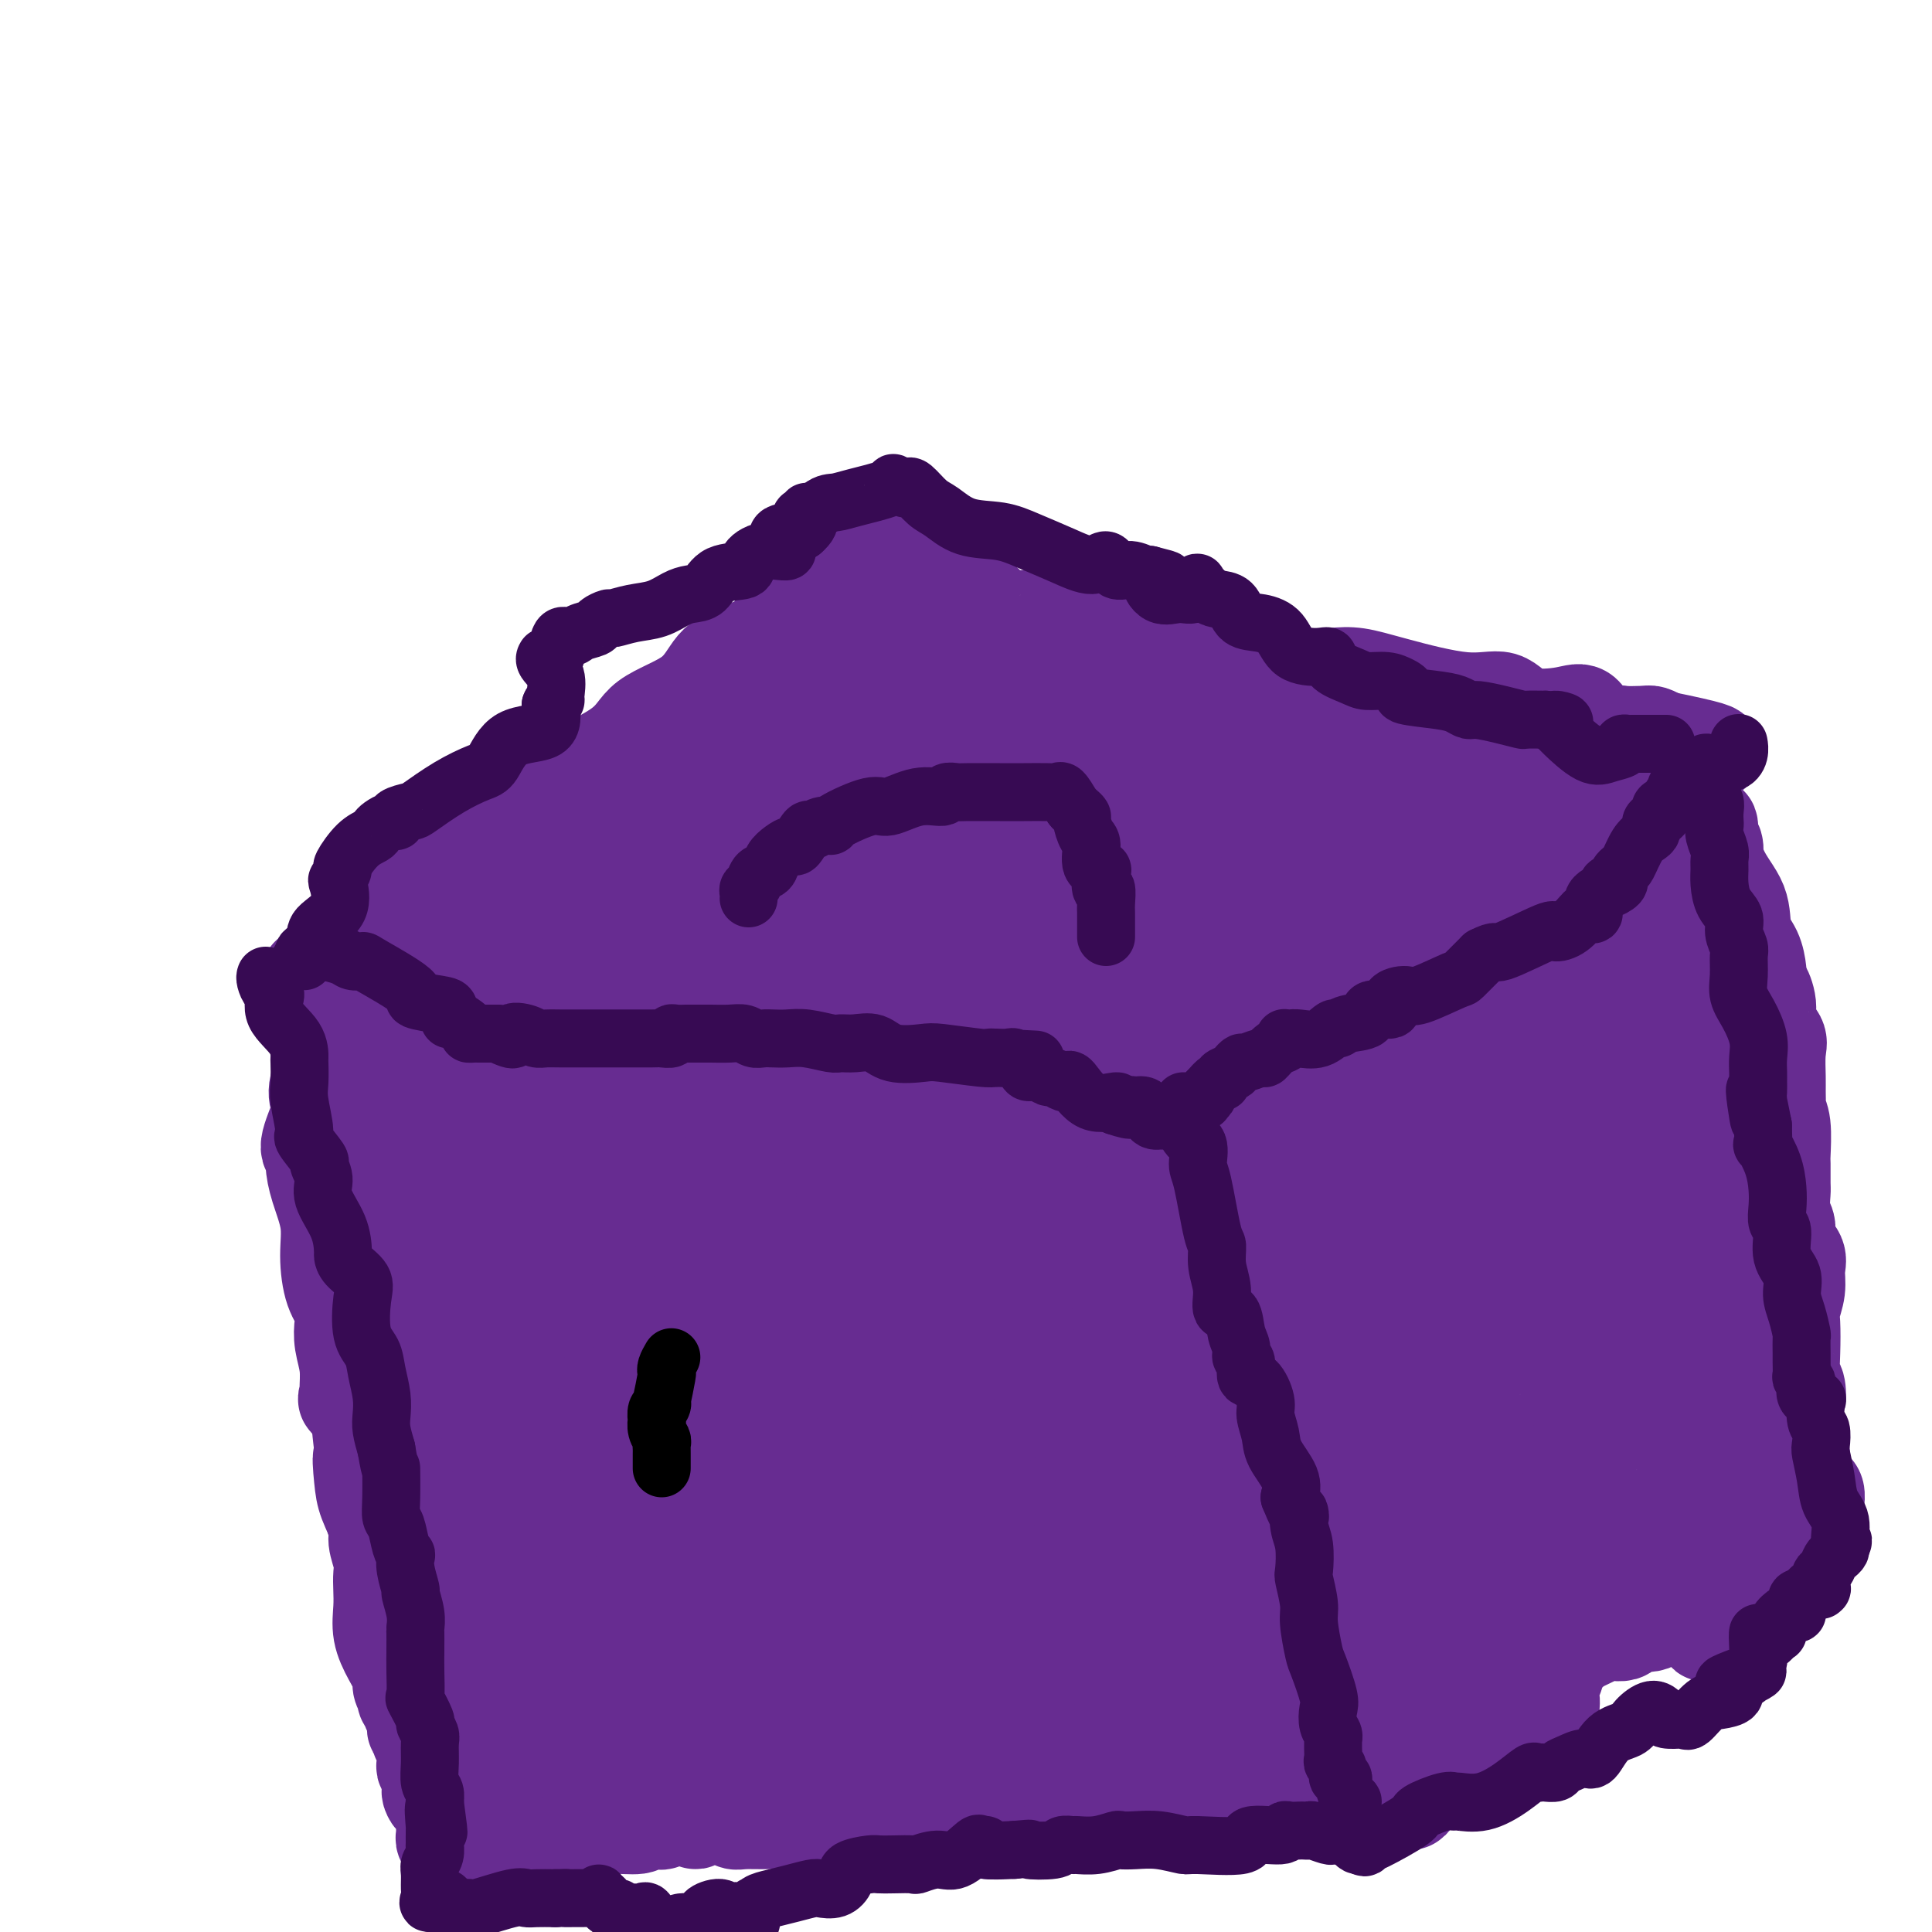 <svg viewBox='0 0 400 400' version='1.1' xmlns='http://www.w3.org/2000/svg' xmlns:xlink='http://www.w3.org/1999/xlink'><g fill='none' stroke='#672C91' stroke-width='20' stroke-linecap='round' stroke-linejoin='round'><path d='M74,191c0.333,-0.687 0.667,-1.374 1,-2c0.333,-0.626 0.666,-1.190 1,-1c0.334,0.190 0.669,1.135 3,0c2.331,-1.135 6.659,-4.350 9,-6c2.341,-1.650 2.696,-1.736 4,-2c1.304,-0.264 3.557,-0.705 5,-3c1.443,-2.295 2.075,-6.444 5,-9c2.925,-2.556 8.145,-3.518 10,-4c1.855,-0.482 0.347,-0.486 3,-2c2.653,-1.514 9.466,-4.540 13,-7c3.534,-2.460 3.787,-4.353 6,-6c2.213,-1.647 6.384,-3.049 9,-5c2.616,-1.951 3.675,-4.451 5,-6c1.325,-1.549 2.916,-2.147 5,-3c2.084,-0.853 4.662,-1.959 6,-3c1.338,-1.041 1.436,-2.015 2,-3c0.564,-0.985 1.595,-1.980 3,-3c1.405,-1.020 3.185,-2.066 4,-3c0.815,-0.934 0.666,-1.757 1,-2c0.334,-0.243 1.150,0.092 2,0c0.850,-0.092 1.732,-0.613 2,-1c0.268,-0.387 -0.080,-0.640 0,-1c0.080,-0.360 0.589,-0.829 1,-1c0.411,-0.171 0.726,-0.046 1,0c0.274,0.046 0.507,0.013 1,0c0.493,-0.013 1.247,-0.007 2,0'/><path d='M178,118c9.545,-5.058 8.406,0.796 9,3c0.594,2.204 2.919,0.757 5,0c2.081,-0.757 3.918,-0.826 6,0c2.082,0.826 4.410,2.545 6,4c1.590,1.455 2.444,2.645 4,3c1.556,0.355 3.816,-0.124 6,0c2.184,0.124 4.292,0.852 5,1c0.708,0.148 0.017,-0.285 1,0c0.983,0.285 3.640,1.287 6,2c2.360,0.713 4.424,1.137 7,1c2.576,-0.137 5.663,-0.834 8,0c2.337,0.834 3.922,3.197 6,4c2.078,0.803 4.649,0.044 7,0c2.351,-0.044 4.483,0.628 6,1c1.517,0.372 2.421,0.444 4,1c1.579,0.556 3.834,1.597 6,2c2.166,0.403 4.242,0.168 6,0c1.758,-0.168 3.197,-0.269 5,0c1.803,0.269 3.970,0.906 8,2c4.030,1.094 9.923,2.643 14,3c4.077,0.357 6.340,-0.478 8,0c1.660,0.478 2.719,2.268 5,3c2.281,0.732 5.785,0.406 8,0c2.215,-0.406 3.143,-0.893 4,0c0.857,0.893 1.643,3.167 3,4c1.357,0.833 3.283,0.226 4,0c0.717,-0.226 0.223,-0.071 1,0c0.777,0.071 2.825,0.058 4,0c1.175,-0.058 1.479,-0.159 2,0c0.521,0.159 1.261,0.580 2,1'/><path d='M344,153c21.039,4.274 5.638,2.458 0,2c-5.638,-0.458 -1.511,0.441 0,1c1.511,0.559 0.406,0.779 0,1c-0.406,0.221 -0.112,0.442 0,1c0.112,0.558 0.042,1.452 0,2c-0.042,0.548 -0.057,0.750 0,1c0.057,0.250 0.185,0.547 0,1c-0.185,0.453 -0.685,1.064 -1,1c-0.315,-0.064 -0.445,-0.801 -1,0c-0.555,0.801 -1.534,3.139 -2,4c-0.466,0.861 -0.419,0.246 -1,1c-0.581,0.754 -1.791,2.877 -3,5'/><path d='M336,173c-1.672,1.850 -2.351,1.474 -3,2c-0.649,0.526 -1.267,1.955 -2,3c-0.733,1.045 -1.579,1.706 -3,3c-1.421,1.294 -3.416,3.220 -5,5c-1.584,1.780 -2.756,3.414 -4,5c-1.244,1.586 -2.559,3.126 -5,5c-2.441,1.874 -6.009,4.084 -8,6c-1.991,1.916 -2.404,3.537 -4,5c-1.596,1.463 -4.376,2.767 -6,4c-1.624,1.233 -2.092,2.394 -3,3c-0.908,0.606 -2.256,0.657 -3,1c-0.744,0.343 -0.884,0.979 -1,1c-0.116,0.021 -0.207,-0.573 -1,0c-0.793,0.573 -2.290,2.313 -3,3c-0.710,0.687 -0.635,0.322 -1,1c-0.365,0.678 -1.170,2.398 -2,3c-0.830,0.602 -1.685,0.085 -2,0c-0.315,-0.085 -0.090,0.261 0,1c0.090,0.739 0.045,1.869 0,3'/><path d='M280,227c-8.619,8.739 -2.165,3.588 1,5c3.165,1.412 3.042,9.389 3,14c-0.042,4.611 -0.004,5.858 0,8c0.004,2.142 -0.025,5.179 0,7c0.025,1.821 0.106,2.426 0,3c-0.106,0.574 -0.397,1.118 0,2c0.397,0.882 1.483,2.104 2,4c0.517,1.896 0.464,4.466 1,7c0.536,2.534 1.660,5.031 2,7c0.340,1.969 -0.105,3.408 0,4c0.105,0.592 0.761,0.336 1,1c0.239,0.664 0.063,2.246 0,3c-0.063,0.754 -0.013,0.678 0,1c0.013,0.322 -0.011,1.042 0,2c0.011,0.958 0.055,2.154 0,3c-0.055,0.846 -0.211,1.343 0,2c0.211,0.657 0.789,1.473 1,2c0.211,0.527 0.057,0.765 0,1c-0.057,0.235 -0.015,0.466 0,1c0.015,0.534 0.004,1.370 0,2c-0.004,0.630 -0.002,1.054 0,1c0.002,-0.054 0.004,-0.587 0,0c-0.004,0.587 -0.015,2.294 0,3c0.015,0.706 0.057,0.410 0,1c-0.057,0.590 -0.212,2.065 0,3c0.212,0.935 0.792,1.330 1,2c0.208,0.670 0.045,1.616 0,3c-0.045,1.384 0.029,3.206 0,4c-0.029,0.794 -0.162,0.560 0,2c0.162,1.440 0.618,4.554 1,6c0.382,1.446 0.691,1.223 1,1'/><path d='M294,332c2.392,16.670 1.374,5.846 1,2c-0.374,-3.846 -0.102,-0.714 0,1c0.102,1.714 0.035,2.010 0,3c-0.035,0.990 -0.038,2.674 0,4c0.038,1.326 0.115,2.295 0,3c-0.115,0.705 -0.423,1.146 0,2c0.423,0.854 1.578,2.119 2,3c0.422,0.881 0.112,1.376 0,2c-0.112,0.624 -0.026,1.375 0,2c0.026,0.625 -0.007,1.123 0,2c0.007,0.877 0.054,2.134 0,3c-0.054,0.866 -0.208,1.343 0,2c0.208,0.657 0.777,1.496 1,2c0.223,0.504 0.098,0.674 0,1c-0.098,0.326 -0.171,0.807 0,1c0.171,0.193 0.585,0.096 1,0'/><path d='M299,365c0.845,5.058 0.458,1.202 1,-1c0.542,-2.202 2.014,-2.749 3,-3c0.986,-0.251 1.486,-0.204 2,0c0.514,0.204 1.041,0.565 2,0c0.959,-0.565 2.351,-2.058 4,-3c1.649,-0.942 3.554,-1.335 5,-2c1.446,-0.665 2.434,-1.601 3,-2c0.566,-0.399 0.709,-0.259 1,0c0.291,0.259 0.730,0.637 1,0c0.270,-0.637 0.372,-2.289 0,-3c-0.372,-0.711 -1.217,-0.482 -1,-1c0.217,-0.518 1.498,-1.785 2,-3c0.502,-1.215 0.226,-2.380 0,-3c-0.226,-0.620 -0.401,-0.694 0,-1c0.401,-0.306 1.378,-0.842 2,-1c0.622,-0.158 0.891,0.063 1,0c0.109,-0.063 0.060,-0.408 1,-1c0.940,-0.592 2.868,-1.429 4,-2c1.132,-0.571 1.466,-0.875 2,-1c0.534,-0.125 1.267,-0.070 2,0c0.733,0.070 1.467,0.154 2,0c0.533,-0.154 0.865,-0.545 1,-1c0.135,-0.455 0.074,-0.972 1,-1c0.926,-0.028 2.840,0.434 4,0c1.160,-0.434 1.568,-1.765 2,-2c0.432,-0.235 0.889,0.625 2,1c1.111,0.375 2.875,0.263 4,0c1.125,-0.263 1.611,-0.679 2,0c0.389,0.679 0.682,2.452 1,3c0.318,0.548 0.662,-0.129 1,-1c0.338,-0.871 0.669,-1.935 1,-3'/><path d='M355,334c0.848,-0.984 1.968,-1.443 3,-2c1.032,-0.557 1.977,-1.210 3,-2c1.023,-0.790 2.123,-1.715 3,-2c0.877,-0.285 1.529,0.071 2,0c0.471,-0.071 0.760,-0.568 1,-1c0.240,-0.432 0.432,-0.799 1,-1c0.568,-0.201 1.511,-0.235 2,-1c0.489,-0.765 0.523,-2.261 1,-3c0.477,-0.739 1.396,-0.721 2,-1c0.604,-0.279 0.891,-0.854 1,-1c0.109,-0.146 0.040,0.136 0,0c-0.040,-0.136 -0.049,-0.690 0,-1c0.049,-0.310 0.157,-0.374 0,-1c-0.157,-0.626 -0.578,-1.813 -1,-3'/><path d='M373,315c0.451,-1.674 0.078,-0.857 0,-1c-0.078,-0.143 0.139,-1.244 0,-2c-0.139,-0.756 -0.634,-1.165 -1,-2c-0.366,-0.835 -0.604,-2.094 -1,-3c-0.396,-0.906 -0.950,-1.459 -1,-2c-0.050,-0.541 0.404,-1.071 0,-2c-0.404,-0.929 -1.668,-2.259 -2,-3c-0.332,-0.741 0.266,-0.894 0,-2c-0.266,-1.106 -1.396,-3.166 -2,-4c-0.604,-0.834 -0.683,-0.443 -1,-1c-0.317,-0.557 -0.873,-2.064 -1,-3c-0.127,-0.936 0.173,-1.302 0,-2c-0.173,-0.698 -0.820,-1.727 -1,-3c-0.180,-1.273 0.106,-2.790 0,-4c-0.106,-1.210 -0.603,-2.112 -1,-4c-0.397,-1.888 -0.695,-4.760 -1,-6c-0.305,-1.240 -0.617,-0.846 -1,-2c-0.383,-1.154 -0.837,-3.855 -1,-5c-0.163,-1.145 -0.036,-0.735 0,-2c0.036,-1.265 -0.019,-4.205 0,-6c0.019,-1.795 0.111,-2.444 0,-4c-0.111,-1.556 -0.426,-4.020 -1,-6c-0.574,-1.980 -1.407,-3.476 -2,-5c-0.593,-1.524 -0.944,-3.075 -1,-4c-0.056,-0.925 0.185,-1.224 0,-2c-0.185,-0.776 -0.796,-2.030 -1,-3c-0.204,-0.970 -0.002,-1.655 0,-4c0.002,-2.345 -0.195,-6.350 0,-9c0.195,-2.650 0.783,-3.944 1,-5c0.217,-1.056 0.062,-1.873 0,-3c-0.062,-1.127 -0.031,-2.563 0,-4'/><path d='M355,207c0.155,-5.231 0.041,-5.809 0,-7c-0.041,-1.191 -0.011,-2.994 0,-4c0.011,-1.006 0.002,-1.213 0,-2c-0.002,-0.787 0.004,-2.154 0,-3c-0.004,-0.846 -0.019,-1.173 0,-2c0.019,-0.827 0.071,-2.156 0,-3c-0.071,-0.844 -0.267,-1.203 0,-2c0.267,-0.797 0.996,-2.031 1,-3c0.004,-0.969 -0.717,-1.674 -1,-2c-0.283,-0.326 -0.128,-0.272 0,-1c0.128,-0.728 0.231,-2.236 0,-3c-0.231,-0.764 -0.795,-0.782 -1,-1c-0.205,-0.218 -0.051,-0.637 0,-1c0.051,-0.363 0.000,-0.672 0,-1c-0.000,-0.328 0.051,-0.675 0,-1c-0.051,-0.325 -0.203,-0.629 0,1c0.203,1.629 0.762,5.192 2,8c1.238,2.808 3.155,4.860 4,7c0.845,2.140 0.618,4.367 1,6c0.382,1.633 1.372,2.670 2,4c0.628,1.330 0.894,2.951 1,4c0.106,1.049 0.053,1.524 0,2'/><path d='M364,203c1.704,5.121 0.964,2.423 1,2c0.036,-0.423 0.847,1.430 1,3c0.153,1.570 -0.351,2.856 0,4c0.351,1.144 1.559,2.145 2,3c0.441,0.855 0.117,1.562 0,3c-0.117,1.438 -0.028,3.606 0,5c0.028,1.394 -0.007,2.013 0,3c0.007,0.987 0.054,2.341 0,3c-0.054,0.659 -0.211,0.621 0,1c0.211,0.379 0.789,1.174 1,3c0.211,1.826 0.055,4.684 0,6c-0.055,1.316 -0.011,1.090 0,2c0.011,0.910 -0.013,2.957 0,4c0.013,1.043 0.064,1.084 0,2c-0.064,0.916 -0.242,2.709 0,4c0.242,1.291 0.903,2.081 1,3c0.097,0.919 -0.370,1.969 0,3c0.370,1.031 1.577,2.044 2,3c0.423,0.956 0.061,1.853 0,3c-0.061,1.147 0.179,2.542 0,4c-0.179,1.458 -0.776,2.980 -1,4c-0.224,1.020 -0.073,1.540 0,3c0.073,1.460 0.068,3.861 0,6c-0.068,2.139 -0.200,4.015 0,5c0.200,0.985 0.733,1.080 1,2c0.267,0.920 0.268,2.665 0,3c-0.268,0.335 -0.804,-0.739 -1,-1c-0.196,-0.261 -0.053,0.291 0,1c0.053,0.709 0.014,1.576 0,2c-0.014,0.424 -0.004,0.407 0,1c0.004,0.593 0.002,1.797 0,3'/><path d='M371,296c0.011,6.140 0.539,3.491 1,3c0.461,-0.491 0.856,1.178 1,2c0.144,0.822 0.038,0.798 0,1c-0.038,0.202 -0.007,0.631 0,1c0.007,0.369 -0.009,0.676 0,1c0.009,0.324 0.045,0.663 0,1c-0.045,0.337 -0.170,0.672 0,1c0.170,0.328 0.634,0.649 1,1c0.366,0.351 0.634,0.733 1,1c0.366,0.267 0.829,0.418 1,1c0.171,0.582 0.049,1.595 0,2c-0.049,0.405 -0.024,0.203 0,0'/><path d='M64,202c-0.240,0.447 -0.480,0.894 0,1c0.480,0.106 1.680,-0.130 2,0c0.320,0.130 -0.242,0.627 1,1c1.242,0.373 4.286,0.622 7,1c2.714,0.378 5.098,0.885 6,1c0.902,0.115 0.321,-0.163 1,0c0.679,0.163 2.619,0.768 4,1c1.381,0.232 2.204,0.090 4,0c1.796,-0.090 4.564,-0.129 6,0c1.436,0.129 1.539,0.427 2,0c0.461,-0.427 1.282,-1.578 2,-2c0.718,-0.422 1.335,-0.114 3,0c1.665,0.114 4.378,0.034 6,0c1.622,-0.034 2.152,-0.022 4,0c1.848,0.022 5.015,0.055 7,0c1.985,-0.055 2.787,-0.197 5,0c2.213,0.197 5.835,0.732 8,2c2.165,1.268 2.873,3.269 5,4c2.127,0.731 5.673,0.193 8,0c2.327,-0.193 3.434,-0.040 5,0c1.566,0.040 3.591,-0.031 6,0c2.409,0.031 5.204,0.166 7,0c1.796,-0.166 2.595,-0.632 5,0c2.405,0.632 6.417,2.362 9,3c2.583,0.638 3.738,0.182 5,0c1.262,-0.182 2.631,-0.091 4,0'/><path d='M186,214c8.159,0.723 4.056,1.031 3,1c-1.056,-0.031 0.934,-0.401 2,0c1.066,0.401 1.207,1.571 2,2c0.793,0.429 2.238,0.115 3,0c0.762,-0.115 0.842,-0.031 1,0c0.158,0.031 0.395,0.007 1,0c0.605,-0.007 1.580,0.001 3,0c1.420,-0.001 3.287,-0.010 4,0c0.713,0.010 0.273,0.041 1,0c0.727,-0.041 2.620,-0.154 4,0c1.380,0.154 2.248,0.575 3,1c0.752,0.425 1.389,0.852 2,1c0.611,0.148 1.195,0.015 2,0c0.805,-0.015 1.829,0.087 3,0c1.171,-0.087 2.487,-0.363 3,0c0.513,0.363 0.221,1.367 1,2c0.779,0.633 2.627,0.897 4,1c1.373,0.103 2.271,0.045 3,0c0.729,-0.045 1.290,-0.079 2,0c0.710,0.079 1.570,0.270 3,0c1.430,-0.270 3.431,-1.001 5,-1c1.569,0.001 2.705,0.733 4,1c1.295,0.267 2.748,0.068 4,0c1.252,-0.068 2.304,-0.004 4,0c1.696,0.004 4.036,-0.052 5,0c0.964,0.052 0.551,0.211 1,0c0.449,-0.211 1.761,-0.791 3,-1c1.239,-0.209 2.404,-0.046 4,0c1.596,0.046 3.622,-0.026 5,0c1.378,0.026 2.108,0.150 3,0c0.892,-0.150 1.946,-0.575 3,-1'/><path d='M277,220c7.844,-0.311 2.956,-0.089 1,0c-1.956,0.089 -0.978,0.044 0,0'/><path d='M70,211c0.137,0.630 0.275,1.261 0,2c-0.275,0.739 -0.961,1.587 -1,2c-0.039,0.413 0.569,0.391 0,2c-0.569,1.609 -2.317,4.851 -3,7c-0.683,2.149 -0.303,3.207 0,4c0.303,0.793 0.528,1.322 0,3c-0.528,1.678 -1.808,4.505 -2,6c-0.192,1.495 0.705,1.657 1,2c0.295,0.343 -0.010,0.868 0,2c0.010,1.132 0.336,2.873 1,5c0.664,2.127 1.667,4.641 2,7c0.333,2.359 -0.003,4.563 0,7c0.003,2.437 0.344,5.109 1,7c0.656,1.891 1.625,3.003 2,4c0.375,0.997 0.154,1.880 0,3c-0.154,1.120 -0.240,2.478 0,4c0.240,1.522 0.808,3.207 1,5c0.192,1.793 0.009,3.693 0,5c-0.009,1.307 0.155,2.022 0,2c-0.155,-0.022 -0.629,-0.779 0,0c0.629,0.779 2.362,3.094 3,4c0.638,0.906 0.182,0.402 0,1c-0.182,0.598 -0.091,2.299 0,4'/><path d='M75,299c1.709,10.090 0.481,4.315 0,3c-0.481,-1.315 -0.216,1.828 0,4c0.216,2.172 0.384,3.372 1,5c0.616,1.628 1.682,3.684 2,5c0.318,1.316 -0.110,1.891 0,3c0.110,1.109 0.760,2.753 1,4c0.240,1.247 0.070,2.097 0,3c-0.070,0.903 -0.039,1.860 0,3c0.039,1.140 0.086,2.465 0,4c-0.086,1.535 -0.307,3.281 0,5c0.307,1.719 1.140,3.413 2,5c0.860,1.587 1.746,3.069 2,4c0.254,0.931 -0.124,1.310 0,2c0.124,0.690 0.750,1.690 1,2c0.250,0.310 0.124,-0.069 0,0c-0.124,0.069 -0.244,0.587 0,1c0.244,0.413 0.854,0.723 1,1c0.146,0.277 -0.171,0.522 0,1c0.171,0.478 0.831,1.190 1,2c0.169,0.810 -0.152,1.719 0,2c0.152,0.281 0.776,-0.065 1,0c0.224,0.065 0.046,0.543 0,1c-0.046,0.457 0.040,0.895 0,1c-0.040,0.105 -0.207,-0.123 0,0c0.207,0.123 0.786,0.596 1,1c0.214,0.404 0.061,0.737 0,1c-0.061,0.263 -0.030,0.454 0,1c0.030,0.546 0.060,1.445 0,2c-0.060,0.555 -0.208,0.765 0,1c0.208,0.235 0.774,0.496 1,1c0.226,0.504 0.113,1.252 0,2'/><path d='M89,369c1.442,5.137 0.047,2.480 0,2c-0.047,-0.480 1.255,1.215 2,2c0.745,0.785 0.931,0.658 1,1c0.069,0.342 0.019,1.152 0,2c-0.019,0.848 -0.006,1.733 0,2c0.006,0.267 0.005,-0.082 0,0c-0.005,0.082 -0.016,0.597 0,1c0.016,0.403 0.057,0.694 0,1c-0.057,0.306 -0.212,0.625 0,1c0.212,0.375 0.792,0.805 1,1c0.208,0.195 0.046,0.155 0,0c-0.046,-0.155 0.026,-0.426 0,0c-0.026,0.426 -0.150,1.550 0,2c0.150,0.450 0.575,0.225 1,0'/><path d='M94,384c1.467,2.094 2.634,-0.170 3,-1c0.366,-0.830 -0.071,-0.226 0,0c0.071,0.226 0.648,0.076 1,0c0.352,-0.076 0.479,-0.076 1,0c0.521,0.076 1.436,0.227 4,0c2.564,-0.227 6.776,-0.834 8,-1c1.224,-0.166 -0.541,0.109 0,0c0.541,-0.109 3.388,-0.603 5,-1c1.612,-0.397 1.987,-0.699 3,-1c1.013,-0.301 2.662,-0.603 4,-1c1.338,-0.397 2.365,-0.890 4,-1c1.635,-0.110 3.877,0.163 5,0c1.123,-0.163 1.127,-0.763 2,-1c0.873,-0.237 2.616,-0.111 3,0c0.384,0.111 -0.592,0.208 0,0c0.592,-0.208 2.751,-0.721 4,-1c1.249,-0.279 1.589,-0.324 2,0c0.411,0.324 0.895,1.015 1,1c0.105,-0.015 -0.169,-0.737 0,-1c0.169,-0.263 0.780,-0.067 2,0c1.220,0.067 3.049,0.004 4,0c0.951,-0.004 1.023,0.052 1,0c-0.023,-0.052 -0.140,-0.210 0,0c0.140,0.210 0.539,0.790 1,1c0.461,0.210 0.985,0.051 2,0c1.015,-0.051 2.519,0.007 4,0c1.481,-0.007 2.937,-0.079 4,0c1.063,0.079 1.732,0.308 2,0c0.268,-0.308 0.134,-1.154 0,-2'/><path d='M164,375c11.530,-1.636 5.357,-1.227 3,-1c-2.357,0.227 -0.896,0.272 1,0c1.896,-0.272 4.227,-0.860 5,-1c0.773,-0.140 -0.011,0.168 0,0c0.011,-0.168 0.817,-0.813 2,0c1.183,0.813 2.743,3.082 4,4c1.257,0.918 2.211,0.484 3,1c0.789,0.516 1.412,1.980 2,2c0.588,0.020 1.140,-1.406 2,-2c0.860,-0.594 2.027,-0.355 3,0c0.973,0.355 1.751,0.827 3,1c1.249,0.173 2.971,0.046 4,0c1.029,-0.046 1.367,-0.011 2,0c0.633,0.011 1.561,-0.001 2,0c0.439,0.001 0.387,0.014 1,0c0.613,-0.014 1.890,-0.057 3,0c1.110,0.057 2.052,0.212 3,0c0.948,-0.212 1.901,-0.790 3,-1c1.099,-0.210 2.345,-0.050 3,0c0.655,0.050 0.720,-0.008 1,0c0.280,0.008 0.777,0.082 2,0c1.223,-0.082 3.174,-0.321 4,-1c0.826,-0.679 0.527,-1.798 2,-2c1.473,-0.202 4.716,0.512 6,1c1.284,0.488 0.607,0.748 1,0c0.393,-0.748 1.855,-2.505 3,-3c1.145,-0.495 1.973,0.271 3,0c1.027,-0.271 2.255,-1.578 3,-2c0.745,-0.422 1.008,0.040 2,0c0.992,-0.040 2.712,-0.583 4,-1c1.288,-0.417 2.144,-0.709 3,-1'/><path d='M247,369c6.630,-1.547 3.204,-0.414 2,0c-1.204,0.414 -0.187,0.111 1,0c1.187,-0.111 2.543,-0.028 3,0c0.457,0.028 0.013,0.003 0,0c-0.013,-0.003 0.405,0.017 1,0c0.595,-0.017 1.368,-0.072 2,0c0.632,0.072 1.123,0.271 2,0c0.877,-0.271 2.140,-1.012 3,-1c0.860,0.012 1.319,0.776 2,1c0.681,0.224 1.586,-0.094 3,0c1.414,0.094 3.339,0.599 4,1c0.661,0.401 0.060,0.699 1,1c0.940,0.301 3.421,0.606 4,1c0.579,0.394 -0.746,0.876 0,1c0.746,0.124 3.562,-0.111 5,0c1.438,0.111 1.498,0.568 2,1c0.502,0.432 1.445,0.840 2,1c0.555,0.160 0.721,0.072 1,0c0.279,-0.072 0.673,-0.128 1,0c0.327,0.128 0.589,0.442 1,0c0.411,-0.442 0.972,-1.639 2,-2c1.028,-0.361 2.524,0.113 3,0c0.476,-0.113 -0.068,-0.814 0,-1c0.068,-0.186 0.749,0.142 1,0c0.251,-0.142 0.072,-0.755 0,-1c-0.072,-0.245 -0.036,-0.123 0,0'/></g>
<g fill='none' stroke='#672C91' stroke-width='28' stroke-linecap='round' stroke-linejoin='round'><path d='M88,222c0.113,0.736 0.226,1.472 0,2c-0.226,0.528 -0.793,0.849 -1,1c-0.207,0.151 -0.056,0.134 0,1c0.056,0.866 0.015,2.617 0,4c-0.015,1.383 -0.004,2.398 0,3c0.004,0.602 0.000,0.791 0,1c-0.000,0.209 0.003,0.438 0,1c-0.003,0.562 -0.012,1.456 0,2c0.012,0.544 0.044,0.738 0,1c-0.044,0.262 -0.166,0.591 0,1c0.166,0.409 0.619,0.896 1,2c0.381,1.104 0.689,2.825 1,4c0.311,1.175 0.623,1.805 1,3c0.377,1.195 0.817,2.956 1,4c0.183,1.044 0.109,1.372 0,2c-0.109,0.628 -0.252,1.556 0,3c0.252,1.444 0.898,3.403 1,4c0.102,0.597 -0.341,-0.169 0,2c0.341,2.169 1.465,7.272 2,10c0.535,2.728 0.479,3.082 1,4c0.521,0.918 1.617,2.402 2,4c0.383,1.598 0.054,3.312 0,4c-0.054,0.688 0.168,0.350 0,1c-0.168,0.650 -0.725,2.288 -1,4c-0.275,1.712 -0.266,3.499 0,5c0.266,1.501 0.790,2.714 1,4c0.210,1.286 0.105,2.643 0,4'/><path d='M97,303c0.000,4.263 0.000,3.922 0,4c-0.000,0.078 -0.000,0.576 0,1c0.000,0.424 0.000,0.776 0,1c-0.000,0.224 -0.000,0.322 0,1c0.000,0.678 0.000,1.938 0,3c-0.000,1.062 -0.000,1.928 0,3c0.000,1.072 0.001,2.350 0,2c-0.001,-0.350 -0.003,-2.328 0,-2c0.003,0.328 0.012,2.961 0,4c-0.012,1.039 -0.046,0.485 0,1c0.046,0.515 0.170,2.098 0,3c-0.170,0.902 -0.635,1.124 0,2c0.635,0.876 2.370,2.405 3,3c0.630,0.595 0.155,0.254 0,0c-0.155,-0.254 0.010,-0.422 0,0c-0.010,0.422 -0.196,1.433 0,2c0.196,0.567 0.775,0.690 1,1c0.225,0.310 0.098,0.806 0,1c-0.098,0.194 -0.166,0.085 0,1c0.166,0.915 0.566,2.854 1,4c0.434,1.146 0.901,1.499 1,2c0.099,0.501 -0.170,1.149 0,2c0.170,0.851 0.780,1.906 1,3c0.220,1.094 0.048,2.229 0,3c-0.048,0.771 0.026,1.179 0,2c-0.026,0.821 -0.151,2.055 0,3c0.151,0.945 0.579,1.601 1,2c0.421,0.399 0.835,0.543 1,1c0.165,0.457 0.083,1.229 0,2'/><path d='M106,358c1.392,5.439 0.373,2.037 0,1c-0.373,-1.037 -0.100,0.292 0,1c0.100,0.708 0.027,0.793 0,1c-0.027,0.207 -0.008,0.534 0,1c0.008,0.466 0.004,1.072 0,2c-0.004,0.928 -0.009,2.179 0,3c0.009,0.821 0.033,1.211 0,2c-0.033,0.789 -0.121,1.976 0,2c0.121,0.024 0.451,-1.115 0,-2c-0.451,-0.885 -1.685,-1.516 -3,-5c-1.315,-3.484 -2.713,-9.820 -4,-13c-1.287,-3.180 -2.464,-3.203 -3,-4c-0.536,-0.797 -0.432,-2.369 -1,-4c-0.568,-1.631 -1.808,-3.320 -2,-4c-0.192,-0.680 0.664,-0.349 0,-1c-0.664,-0.651 -2.847,-2.283 -4,-4c-1.153,-1.717 -1.276,-3.518 -2,-5c-0.724,-1.482 -2.050,-2.645 -3,-5c-0.950,-2.355 -1.525,-5.903 -2,-8c-0.475,-2.097 -0.850,-2.742 -1,-4c-0.150,-1.258 -0.075,-3.129 0,-5'/><path d='M81,307c-0.854,-3.743 -1.489,-4.599 -2,-8c-0.511,-3.401 -0.897,-9.346 -1,-13c-0.103,-3.654 0.077,-5.016 0,-7c-0.077,-1.984 -0.412,-4.589 0,-7c0.412,-2.411 1.571,-4.630 2,-7c0.429,-2.370 0.129,-4.893 0,-6c-0.129,-1.107 -0.087,-0.797 0,-1c0.087,-0.203 0.219,-0.917 0,-3c-0.219,-2.083 -0.788,-5.534 -1,-8c-0.212,-2.466 -0.067,-3.946 0,-5c0.067,-1.054 0.056,-1.682 0,-3c-0.056,-1.318 -0.156,-3.328 0,-5c0.156,-1.672 0.568,-3.008 1,-4c0.432,-0.992 0.884,-1.640 1,-2c0.116,-0.360 -0.104,-0.432 0,-1c0.104,-0.568 0.533,-1.631 1,-2c0.467,-0.369 0.971,-0.043 1,-1c0.029,-0.957 -0.416,-3.197 0,-5c0.416,-1.803 1.695,-3.170 2,-4c0.305,-0.830 -0.363,-1.123 0,-2c0.363,-0.877 1.758,-2.340 3,-3c1.242,-0.660 2.333,-0.519 3,-1c0.667,-0.481 0.912,-1.584 2,-3c1.088,-1.416 3.019,-3.145 4,-4c0.981,-0.855 1.011,-0.835 1,-1c-0.011,-0.165 -0.063,-0.515 0,-1c0.063,-0.485 0.241,-1.105 1,-2c0.759,-0.895 2.100,-2.065 3,-3c0.900,-0.935 1.358,-1.636 2,-2c0.642,-0.364 1.469,-0.390 3,-1c1.531,-0.610 3.765,-1.805 6,-3'/><path d='M113,189c1.909,-1.389 2.183,-2.861 3,-3c0.817,-0.139 2.178,1.056 3,1c0.822,-0.056 1.106,-1.361 2,-2c0.894,-0.639 2.399,-0.611 3,-1c0.601,-0.389 0.297,-1.193 1,-2c0.703,-0.807 2.411,-1.616 4,-3c1.589,-1.384 3.058,-3.344 4,-4c0.942,-0.656 1.356,-0.008 2,0c0.644,0.008 1.518,-0.624 2,-1c0.482,-0.376 0.574,-0.495 1,-1c0.426,-0.505 1.187,-1.394 2,-2c0.813,-0.606 1.679,-0.929 2,-1c0.321,-0.071 0.099,0.108 0,0c-0.099,-0.108 -0.073,-0.505 0,-1c0.073,-0.495 0.192,-1.089 1,-2c0.808,-0.911 2.303,-2.139 4,-3c1.697,-0.861 3.596,-1.354 4,-2c0.404,-0.646 -0.686,-1.444 0,-3c0.686,-1.556 3.149,-3.870 4,-5c0.851,-1.130 0.091,-1.075 0,-1c-0.091,0.075 0.487,0.171 1,0c0.513,-0.171 0.959,-0.610 1,-1c0.041,-0.390 -0.325,-0.730 0,-1c0.325,-0.270 1.341,-0.470 2,-1c0.659,-0.530 0.960,-1.389 1,-2c0.040,-0.611 -0.182,-0.972 0,-1c0.182,-0.028 0.766,0.278 1,0c0.234,-0.278 0.117,-1.139 0,-2'/><path d='M161,145c2.174,-2.809 2.608,-1.331 3,-1c0.392,0.331 0.742,-0.483 1,-1c0.258,-0.517 0.425,-0.736 1,-1c0.575,-0.264 1.557,-0.572 2,-1c0.443,-0.428 0.346,-0.976 0,-2c-0.346,-1.024 -0.941,-2.525 -1,-3c-0.059,-0.475 0.418,0.076 1,0c0.582,-0.076 1.269,-0.781 2,-1c0.731,-0.219 1.506,0.047 2,0c0.494,-0.047 0.708,-0.406 1,0c0.292,0.406 0.662,1.577 1,2c0.338,0.423 0.644,0.100 1,0c0.356,-0.100 0.762,0.025 1,0c0.238,-0.025 0.309,-0.199 1,0c0.691,0.199 2.004,0.770 3,1c0.996,0.230 1.675,0.118 2,0c0.325,-0.118 0.295,-0.243 1,0c0.705,0.243 2.143,0.852 2,1c-0.143,0.148 -1.868,-0.167 -2,0c-0.132,0.167 1.328,0.815 3,1c1.672,0.185 3.554,-0.094 5,0c1.446,0.094 2.454,0.561 4,1c1.546,0.439 3.630,0.852 6,1c2.370,0.148 5.026,0.033 7,0c1.974,-0.033 3.267,0.016 5,0c1.733,-0.016 3.908,-0.097 6,0c2.092,0.097 4.102,0.372 6,1c1.898,0.628 3.685,1.608 6,2c2.315,0.392 5.157,0.196 8,0'/><path d='M239,145c9.104,0.819 5.364,0.367 5,0c-0.364,-0.367 2.648,-0.651 4,0c1.352,0.651 1.045,2.235 2,3c0.955,0.765 3.173,0.712 6,1c2.827,0.288 6.263,0.918 9,1c2.737,0.082 4.775,-0.384 6,0c1.225,0.384 1.637,1.619 2,2c0.363,0.381 0.677,-0.094 1,0c0.323,0.094 0.654,0.755 1,1c0.346,0.245 0.708,0.075 1,0c0.292,-0.075 0.514,-0.055 1,0c0.486,0.055 1.236,0.144 2,1c0.764,0.856 1.542,2.479 2,3c0.458,0.521 0.595,-0.060 1,0c0.405,0.060 1.079,0.759 2,1c0.921,0.241 2.090,0.022 3,0c0.910,-0.022 1.562,0.152 2,1c0.438,0.848 0.663,2.371 2,4c1.337,1.629 3.786,3.365 5,4c1.214,0.635 1.194,0.170 1,0c-0.194,-0.170 -0.561,-0.046 0,0c0.561,0.046 2.049,0.012 3,0c0.951,-0.012 1.363,-0.003 2,0c0.637,0.003 1.498,0.001 2,0c0.502,-0.001 0.646,-0.000 1,0c0.354,0.000 0.918,-0.001 1,0c0.082,0.001 -0.318,0.003 0,0c0.318,-0.003 1.353,-0.011 2,0c0.647,0.011 0.905,0.041 2,0c1.095,-0.041 3.027,-0.155 4,0c0.973,0.155 0.986,0.577 1,1'/><path d='M315,168c3.493,0.172 2.725,0.101 3,0c0.275,-0.101 1.592,-0.232 2,0c0.408,0.232 -0.095,0.827 0,1c0.095,0.173 0.787,-0.075 1,0c0.213,0.075 -0.054,0.474 0,1c0.054,0.526 0.431,1.179 1,2c0.569,0.821 1.332,1.808 2,4c0.668,2.192 1.241,5.588 2,8c0.759,2.412 1.704,3.841 2,5c0.296,1.159 -0.056,2.050 0,3c0.056,0.950 0.522,1.961 1,3c0.478,1.039 0.969,2.107 1,3c0.031,0.893 -0.398,1.610 0,3c0.398,1.390 1.624,3.451 2,5c0.376,1.549 -0.097,2.585 0,4c0.097,1.415 0.766,3.209 1,4c0.234,0.791 0.035,0.577 0,2c-0.035,1.423 0.096,4.481 0,6c-0.096,1.519 -0.418,1.498 0,2c0.418,0.502 1.576,1.526 2,2c0.424,0.474 0.114,0.397 0,1c-0.114,0.603 -0.033,1.887 0,3c0.033,1.113 0.016,2.057 0,3'/><path d='M335,233c1.940,9.131 1.291,3.458 1,2c-0.291,-1.458 -0.222,1.300 0,3c0.222,1.700 0.599,2.344 1,4c0.401,1.656 0.828,4.324 1,6c0.172,1.676 0.091,2.360 0,3c-0.091,0.640 -0.192,1.237 0,2c0.192,0.763 0.676,1.693 1,2c0.324,0.307 0.486,-0.009 0,-1c-0.486,-0.991 -1.622,-2.658 -2,-3c-0.378,-0.342 0.001,0.641 0,-1c-0.001,-1.641 -0.381,-5.905 0,-9c0.381,-3.095 1.524,-5.022 2,-7c0.476,-1.978 0.285,-4.006 0,-5c-0.285,-0.994 -0.665,-0.954 0,-1c0.665,-0.046 2.373,-0.178 3,-1c0.627,-0.822 0.171,-2.336 0,-3c-0.171,-0.664 -0.058,-0.479 0,-1c0.058,-0.521 0.061,-1.747 0,-3c-0.061,-1.253 -0.187,-2.533 0,-4c0.187,-1.467 0.687,-3.122 1,-4c0.313,-0.878 0.439,-0.981 1,-2c0.561,-1.019 1.558,-2.956 2,-4c0.442,-1.044 0.328,-1.197 0,-2c-0.328,-0.803 -0.872,-2.256 -1,-3c-0.128,-0.744 0.158,-0.777 0,-1c-0.158,-0.223 -0.759,-0.635 -1,-1c-0.241,-0.365 -0.120,-0.682 0,-1'/><path d='M344,198c-0.083,-0.970 0.710,0.605 1,1c0.290,0.395 0.079,-0.392 0,-1c-0.079,-0.608 -0.025,-1.038 0,-1c0.025,0.038 0.023,0.545 0,0c-0.023,-0.545 -0.066,-2.142 0,-3c0.066,-0.858 0.242,-0.978 0,-1c-0.242,-0.022 -0.902,0.054 -1,0c-0.098,-0.054 0.367,-0.239 0,-1c-0.367,-0.761 -1.565,-2.098 -2,-3c-0.435,-0.902 -0.107,-1.370 0,-2c0.107,-0.630 -0.009,-1.423 0,-2c0.009,-0.577 0.141,-0.937 0,-1c-0.141,-0.063 -0.557,0.170 -1,0c-0.443,-0.170 -0.913,-0.744 -1,0c-0.087,0.744 0.208,2.807 0,4c-0.208,1.193 -0.918,1.518 0,5c0.918,3.482 3.464,10.121 4,12c0.536,1.879 -0.939,-1.001 -1,1c-0.061,2.001 1.291,8.885 2,13c0.709,4.115 0.774,5.461 1,8c0.226,2.539 0.613,6.269 1,10'/><path d='M347,237c1.051,9.806 0.179,12.321 0,15c-0.179,2.679 0.337,5.524 1,8c0.663,2.476 1.474,4.585 2,6c0.526,1.415 0.768,2.137 1,3c0.232,0.863 0.454,1.865 1,3c0.546,1.135 1.414,2.401 2,3c0.586,0.599 0.889,0.531 1,1c0.111,0.469 0.030,1.475 0,2c-0.030,0.525 -0.008,0.569 0,1c0.008,0.431 0.001,1.251 0,2c-0.001,0.749 0.004,1.429 0,3c-0.004,1.571 -0.016,4.035 0,5c0.016,0.965 0.061,0.433 0,1c-0.061,0.567 -0.226,2.232 0,3c0.226,0.768 0.845,0.637 1,1c0.155,0.363 -0.155,1.218 0,2c0.155,0.782 0.773,1.491 1,2c0.227,0.509 0.062,0.819 0,1c-0.062,0.181 -0.019,0.234 0,1c0.019,0.766 0.016,2.246 0,3c-0.016,0.754 -0.043,0.784 0,1c0.043,0.216 0.158,0.620 0,1c-0.158,0.380 -0.588,0.737 -1,1c-0.412,0.263 -0.804,0.433 -1,1c-0.196,0.567 -0.194,1.530 0,2c0.194,0.470 0.582,0.445 0,1c-0.582,0.555 -2.134,1.690 -3,2c-0.866,0.310 -1.047,-0.206 -1,0c0.047,0.206 0.320,1.132 0,2c-0.320,0.868 -1.234,1.676 -2,2c-0.766,0.324 -1.383,0.162 -2,0'/><path d='M347,316c-1.514,1.503 -1.299,1.761 -1,2c0.299,0.239 0.683,0.458 0,1c-0.683,0.542 -2.431,1.405 -3,2c-0.569,0.595 0.041,0.920 0,1c-0.041,0.080 -0.734,-0.084 -1,0c-0.266,0.084 -0.106,0.418 0,1c0.106,0.582 0.157,1.413 0,2c-0.157,0.587 -0.522,0.930 -1,1c-0.478,0.070 -1.069,-0.132 -1,0c0.069,0.132 0.797,0.597 1,1c0.203,0.403 -0.118,0.742 0,1c0.118,0.258 0.676,0.433 0,1c-0.676,0.567 -2.587,1.525 -4,2c-1.413,0.475 -2.328,0.467 -3,1c-0.672,0.533 -1.101,1.607 -2,2c-0.899,0.393 -2.270,0.105 -3,0c-0.730,-0.105 -0.820,-0.027 -1,0c-0.180,0.027 -0.450,0.005 -1,0c-0.550,-0.005 -1.380,0.008 -2,0c-0.620,-0.008 -1.029,-0.038 -2,0c-0.971,0.038 -2.504,0.143 -3,1c-0.496,0.857 0.046,2.464 0,3c-0.046,0.536 -0.681,-0.001 -1,0c-0.319,0.001 -0.324,0.540 -1,1c-0.676,0.460 -2.025,0.840 -3,1c-0.975,0.160 -1.576,0.098 -2,0c-0.424,-0.098 -0.670,-0.232 -2,1c-1.330,1.232 -3.743,3.832 -5,5c-1.257,1.168 -1.359,0.905 -2,1c-0.641,0.095 -1.820,0.547 -3,1'/><path d='M301,348c-2.982,2.140 -0.936,0.990 -1,1c-0.064,0.010 -2.236,1.178 -4,2c-1.764,0.822 -3.118,1.296 -4,2c-0.882,0.704 -1.290,1.639 -2,2c-0.710,0.361 -1.721,0.148 -2,0c-0.279,-0.148 0.175,-0.232 0,0c-0.175,0.232 -0.980,0.781 -2,1c-1.020,0.219 -2.254,0.109 -3,0c-0.746,-0.109 -1.004,-0.218 -1,0c0.004,0.218 0.272,0.762 0,1c-0.272,0.238 -1.082,0.169 -2,0c-0.918,-0.169 -1.944,-0.438 -3,0c-1.056,0.438 -2.141,1.581 -3,2c-0.859,0.419 -1.491,0.112 -2,0c-0.509,-0.112 -0.896,-0.030 -1,0c-0.104,0.030 0.074,0.008 0,0c-0.074,-0.008 -0.401,-0.002 -1,0c-0.599,0.002 -1.470,0.001 -2,0c-0.530,-0.001 -0.719,-0.000 -1,0c-0.281,0.000 -0.653,0.000 -1,0c-0.347,-0.000 -0.669,-0.001 -1,0c-0.331,0.001 -0.671,0.002 -1,0c-0.329,-0.002 -0.648,-0.008 -1,0c-0.352,0.008 -0.738,0.030 -1,0c-0.262,-0.030 -0.400,-0.112 -1,0c-0.600,0.112 -1.661,0.419 -2,0c-0.339,-0.419 0.045,-1.565 0,-2c-0.045,-0.435 -0.517,-0.158 -1,0c-0.483,0.158 -0.976,0.196 -1,0c-0.024,-0.196 0.422,-0.628 0,-1c-0.422,-0.372 -1.711,-0.686 -3,-1'/><path d='M254,355c-1.044,-1.271 -1.152,-2.449 -1,-3c0.152,-0.551 0.566,-0.474 0,-1c-0.566,-0.526 -2.111,-1.653 -3,-2c-0.889,-0.347 -1.122,0.086 -1,0c0.122,-0.086 0.598,-0.692 -1,-1c-1.598,-0.308 -5.269,-0.317 -8,0c-2.731,0.317 -4.521,0.961 -5,1c-0.479,0.039 0.352,-0.526 0,-1c-0.352,-0.474 -1.886,-0.856 -3,-1c-1.114,-0.144 -1.806,-0.050 -3,0c-1.194,0.050 -2.890,0.054 -4,0c-1.110,-0.054 -1.636,-0.168 -2,0c-0.364,0.168 -0.567,0.617 -1,0c-0.433,-0.617 -1.094,-2.302 -2,-3c-0.906,-0.698 -2.055,-0.410 -3,0c-0.945,0.410 -1.686,0.941 -3,1c-1.314,0.059 -3.202,-0.353 -4,-1c-0.798,-0.647 -0.506,-1.529 -1,-2c-0.494,-0.471 -1.774,-0.531 -3,0c-1.226,0.531 -2.398,1.652 -3,2c-0.602,0.348 -0.634,-0.079 -1,0c-0.366,0.079 -1.065,0.664 -2,1c-0.935,0.336 -2.107,0.424 -3,0c-0.893,-0.424 -1.506,-1.358 -2,-2c-0.494,-0.642 -0.869,-0.991 -2,-1c-1.131,-0.009 -3.017,0.323 -4,0c-0.983,-0.323 -1.062,-1.302 -2,-3c-0.938,-1.698 -2.736,-4.115 -4,-5c-1.264,-0.885 -1.994,-0.238 -3,0c-1.006,0.238 -2.287,0.068 -3,0c-0.713,-0.068 -0.856,-0.034 -1,0'/><path d='M176,334c-1.666,-0.001 -2.329,-0.003 -3,0c-0.671,0.003 -1.348,0.013 -2,0c-0.652,-0.013 -1.278,-0.048 -2,0c-0.722,0.048 -1.541,0.180 -2,0c-0.459,-0.180 -0.558,-0.672 0,0c0.558,0.672 1.772,2.508 1,4c-0.772,1.492 -3.530,2.641 -6,3c-2.470,0.359 -4.654,-0.073 -6,1c-1.346,1.073 -1.856,3.652 -3,5c-1.144,1.348 -2.923,1.465 -4,2c-1.077,0.535 -1.453,1.486 -3,2c-1.547,0.514 -4.265,0.589 -6,1c-1.735,0.411 -2.488,1.158 -4,2c-1.512,0.842 -3.782,1.780 -5,2c-1.218,0.220 -1.384,-0.277 -2,0c-0.616,0.277 -1.681,1.328 -2,2c-0.319,0.672 0.109,0.965 0,1c-0.109,0.035 -0.756,-0.187 -2,0c-1.244,0.187 -3.086,0.782 -4,1c-0.914,0.218 -0.900,0.059 -1,0c-0.100,-0.059 -0.314,-0.017 0,0c0.314,0.017 1.157,0.008 2,0'/><path d='M122,360c-3.537,1.404 -0.379,0.415 1,0c1.379,-0.415 0.977,-0.256 1,0c0.023,0.256 0.469,0.609 2,0c1.531,-0.609 4.148,-2.181 7,-3c2.852,-0.819 5.940,-0.885 8,-1c2.060,-0.115 3.091,-0.279 4,0c0.909,0.279 1.695,1.002 4,1c2.305,-0.002 6.130,-0.729 9,-1c2.870,-0.271 4.786,-0.088 6,0c1.214,0.088 1.725,0.079 2,-1c0.275,-1.079 0.314,-3.229 1,-4c0.686,-0.771 2.018,-0.163 3,0c0.982,0.163 1.613,-0.118 2,0c0.387,0.118 0.532,0.635 1,0c0.468,-0.635 1.261,-2.422 2,-3c0.739,-0.578 1.425,0.052 2,0c0.575,-0.052 1.040,-0.788 2,-1c0.960,-0.212 2.415,0.099 3,0c0.585,-0.099 0.300,-0.607 0,0c-0.300,0.607 -0.615,2.327 0,3c0.615,0.673 2.160,0.297 3,0c0.840,-0.297 0.974,-0.514 2,0c1.026,0.514 2.943,1.758 4,2c1.057,0.242 1.254,-0.518 2,0c0.746,0.518 2.040,2.313 3,3c0.960,0.687 1.587,0.267 2,0c0.413,-0.267 0.611,-0.379 1,0c0.389,0.379 0.968,1.251 2,2c1.032,0.749 2.516,1.374 4,2'/><path d='M205,359c4.081,2.082 1.283,1.286 1,1c-0.283,-0.286 1.950,-0.062 3,0c1.050,0.062 0.918,-0.039 1,0c0.082,0.039 0.376,0.217 1,0c0.624,-0.217 1.576,-0.830 2,-1c0.424,-0.170 0.319,0.103 0,0c-0.319,-0.103 -0.853,-0.581 0,-1c0.853,-0.419 3.094,-0.778 5,-1c1.906,-0.222 3.478,-0.308 4,-1c0.522,-0.692 -0.004,-1.990 0,-3c0.004,-1.010 0.540,-1.734 1,-2c0.460,-0.266 0.846,-0.076 1,0c0.154,0.076 0.077,0.038 0,0'/><path d='M185,360c0.035,0.310 0.071,0.621 0,1c-0.071,0.379 -0.248,0.828 0,1c0.248,0.172 0.921,0.068 1,0c0.079,-0.068 -0.435,-0.099 0,0c0.435,0.099 1.819,0.328 3,0c1.181,-0.328 2.159,-1.212 5,-2c2.841,-0.788 7.545,-1.479 10,-3c2.455,-1.521 2.661,-3.872 3,-5c0.339,-1.128 0.810,-1.035 1,-1c0.190,0.035 0.098,0.010 1,0c0.902,-0.010 2.799,-0.005 4,0c1.201,0.005 1.706,0.012 2,0c0.294,-0.012 0.375,-0.042 1,0c0.625,0.042 1.793,0.157 3,0c1.207,-0.157 2.452,-0.584 5,-1c2.548,-0.416 6.398,-0.819 8,-1c1.602,-0.181 0.955,-0.140 1,0c0.045,0.140 0.783,0.377 1,0c0.217,-0.377 -0.086,-1.369 0,-2c0.086,-0.631 0.562,-0.901 1,-1c0.438,-0.099 0.840,-0.028 1,0c0.160,0.028 0.080,0.014 0,0'/><path d='M144,343c-0.381,0.137 -0.763,0.275 -1,0c-0.237,-0.275 -0.331,-0.962 -1,-1c-0.669,-0.038 -1.913,0.575 -4,0c-2.087,-0.575 -5.016,-2.337 -7,-3c-1.984,-0.663 -3.023,-0.227 -4,0c-0.977,0.227 -1.892,0.245 -3,0c-1.108,-0.245 -2.409,-0.753 -3,-1c-0.591,-0.247 -0.473,-0.232 -1,-1c-0.527,-0.768 -1.697,-2.320 -2,-3c-0.303,-0.680 0.263,-0.490 0,-1c-0.263,-0.510 -1.355,-1.721 -2,-3c-0.645,-1.279 -0.841,-2.625 -1,-4c-0.159,-1.375 -0.279,-2.780 -1,-4c-0.721,-1.220 -2.044,-2.257 -3,-4c-0.956,-1.743 -1.547,-4.193 -2,-6c-0.453,-1.807 -0.770,-2.971 -1,-5c-0.230,-2.029 -0.373,-4.921 -1,-7c-0.627,-2.079 -1.736,-3.343 -2,-6c-0.264,-2.657 0.319,-6.707 0,-9c-0.319,-2.293 -1.539,-2.830 -2,-4c-0.461,-1.170 -0.162,-2.975 0,-4c0.162,-1.025 0.186,-1.270 0,-2c-0.186,-0.730 -0.583,-1.944 -1,-3c-0.417,-1.056 -0.855,-1.954 -1,-3c-0.145,-1.046 0.002,-2.239 0,-4c-0.002,-1.761 -0.154,-4.089 0,-6c0.154,-1.911 0.616,-3.403 1,-4c0.384,-0.597 0.692,-0.298 1,0'/><path d='M103,255c0.522,-2.351 0.826,-1.230 1,-1c0.174,0.230 0.217,-0.432 1,-2c0.783,-1.568 2.305,-4.043 3,-5c0.695,-0.957 0.562,-0.396 1,-1c0.438,-0.604 1.446,-2.373 3,-5c1.554,-2.627 3.655,-6.111 5,-8c1.345,-1.889 1.934,-2.183 3,-3c1.066,-0.817 2.607,-2.155 4,-4c1.393,-1.845 2.636,-4.195 4,-5c1.364,-0.805 2.849,-0.066 3,-2c0.151,-1.934 -1.032,-6.543 -1,-8c0.032,-1.457 1.279,0.238 2,0c0.721,-0.238 0.914,-2.408 2,-4c1.086,-1.592 3.064,-2.605 5,-4c1.936,-1.395 3.831,-3.173 5,-5c1.169,-1.827 1.614,-3.703 2,-5c0.386,-1.297 0.713,-2.015 2,-4c1.287,-1.985 3.533,-5.236 5,-7c1.467,-1.764 2.154,-2.041 3,-3c0.846,-0.959 1.849,-2.601 3,-4c1.151,-1.399 2.449,-2.556 4,-4c1.551,-1.444 3.356,-3.176 4,-4c0.644,-0.824 0.126,-0.739 0,-1c-0.126,-0.261 0.141,-0.869 -1,0c-1.141,0.869 -3.690,3.216 -4,5c-0.310,1.784 1.618,3.004 2,4c0.382,0.996 -0.782,1.768 -2,5c-1.218,3.232 -2.491,8.923 -5,13c-2.509,4.077 -6.255,6.538 -10,9'/><path d='M147,202c-4.040,3.087 -9.139,6.305 -13,8c-3.861,1.695 -6.484,1.869 -7,2c-0.516,0.131 1.074,0.220 -1,2c-2.074,1.780 -7.812,5.249 -10,7c-2.188,1.751 -0.825,1.782 -2,3c-1.175,1.218 -4.888,3.624 -7,5c-2.112,1.376 -2.622,1.723 -3,2c-0.378,0.277 -0.622,0.484 -1,1c-0.378,0.516 -0.888,1.340 -1,2c-0.112,0.660 0.176,1.156 -1,2c-1.176,0.844 -3.816,2.037 -5,3c-1.184,0.963 -0.913,1.697 -1,3c-0.087,1.303 -0.532,3.175 -1,4c-0.468,0.825 -0.960,0.603 -1,1c-0.040,0.397 0.373,1.414 0,2c-0.373,0.586 -1.532,0.739 -2,1c-0.468,0.261 -0.246,0.628 0,1c0.246,0.372 0.515,0.750 0,-1c-0.515,-1.750 -1.815,-5.628 -2,-8c-0.185,-2.372 0.744,-3.237 2,-5c1.256,-1.763 2.840,-4.425 4,-6c1.160,-1.575 1.895,-2.064 2,-3c0.105,-0.936 -0.421,-2.320 0,-4c0.421,-1.680 1.790,-3.657 3,-5c1.210,-1.343 2.263,-2.051 3,-3c0.737,-0.949 1.160,-2.140 2,-3c0.840,-0.860 2.097,-1.389 3,-2c0.903,-0.611 1.451,-1.306 2,-2'/><path d='M110,209c1.843,-1.445 1.451,-0.058 4,0c2.549,0.058 8.038,-1.215 10,-3c1.962,-1.785 0.398,-4.084 1,-5c0.602,-0.916 3.369,-0.451 6,-1c2.631,-0.549 5.126,-2.113 6,-3c0.874,-0.887 0.127,-1.096 0,-1c-0.127,0.096 0.365,0.498 1,0c0.635,-0.498 1.414,-1.897 2,-2c0.586,-0.103 0.979,1.088 2,0c1.021,-1.088 2.669,-4.457 4,-5c1.331,-0.543 2.345,1.739 3,2c0.655,0.261 0.949,-1.500 2,-3c1.051,-1.500 2.857,-2.741 4,-4c1.143,-1.259 1.624,-2.537 2,-3c0.376,-0.463 0.649,-0.112 1,0c0.351,0.112 0.781,-0.015 2,0c1.219,0.015 3.227,0.171 4,0c0.773,-0.171 0.312,-0.671 1,-1c0.688,-0.329 2.524,-0.489 3,-1c0.476,-0.511 -0.408,-1.373 0,-2c0.408,-0.627 2.107,-1.019 3,-2c0.893,-0.981 0.978,-2.550 1,-3c0.022,-0.450 -0.020,0.219 1,0c1.020,-0.219 3.100,-1.325 4,-2c0.900,-0.675 0.618,-0.920 1,-1c0.382,-0.080 1.428,0.006 2,0c0.572,-0.006 0.669,-0.105 1,0c0.331,0.105 0.897,0.413 1,0c0.103,-0.413 -0.256,-1.547 0,-2c0.256,-0.453 1.128,-0.227 2,0'/><path d='M184,167c2.015,-0.762 1.054,-0.166 1,0c-0.054,0.166 0.800,-0.099 1,0c0.200,0.099 -0.253,0.563 1,0c1.253,-0.563 4.212,-2.152 7,-3c2.788,-0.848 5.406,-0.954 7,-1c1.594,-0.046 2.164,-0.033 3,0c0.836,0.033 1.938,0.084 4,0c2.062,-0.084 5.083,-0.304 9,0c3.917,0.304 8.731,1.130 12,2c3.269,0.870 4.995,1.782 7,3c2.005,1.218 4.291,2.742 8,3c3.709,0.258 8.842,-0.749 13,0c4.158,0.749 7.342,3.256 10,5c2.658,1.744 4.791,2.727 6,3c1.209,0.273 1.493,-0.162 2,0c0.507,0.162 1.238,0.921 3,2c1.762,1.079 4.554,2.477 6,3c1.446,0.523 1.545,0.172 4,0c2.455,-0.172 7.265,-0.165 9,0c1.735,0.165 0.396,0.489 1,1c0.604,0.511 3.152,1.209 4,2c0.848,0.791 -0.002,1.674 0,2c0.002,0.326 0.858,0.093 1,0c0.142,-0.093 -0.429,-0.047 -1,0'/><path d='M302,189c-0.432,0.163 -4.012,-1.931 -6,-3c-1.988,-1.069 -2.384,-1.115 -3,-1c-0.616,0.115 -1.453,0.391 -2,0c-0.547,-0.391 -0.803,-1.449 -2,-2c-1.197,-0.551 -3.335,-0.596 -4,-1c-0.665,-0.404 0.142,-1.167 -1,-2c-1.142,-0.833 -4.233,-1.735 -6,-3c-1.767,-1.265 -2.209,-2.893 -3,-3c-0.791,-0.107 -1.933,1.306 -4,-1c-2.067,-2.306 -5.061,-8.330 -9,-11c-3.939,-2.670 -8.823,-1.987 -12,-2c-3.177,-0.013 -4.648,-0.722 -6,-1c-1.352,-0.278 -2.584,-0.123 -4,-1c-1.416,-0.877 -3.016,-2.784 -5,-4c-1.984,-1.216 -4.353,-1.741 -7,-3c-2.647,-1.259 -5.571,-3.253 -7,-4c-1.429,-0.747 -1.364,-0.247 -4,0c-2.636,0.247 -7.975,0.241 -11,0c-3.025,-0.241 -3.737,-0.716 -4,-1c-0.263,-0.284 -0.077,-0.378 -1,0c-0.923,0.378 -2.954,1.229 -5,0c-2.046,-1.229 -4.105,-4.537 -6,-6c-1.895,-1.463 -3.625,-1.082 -6,-1c-2.375,0.082 -5.395,-0.136 -8,0c-2.605,0.136 -4.796,0.626 -6,0c-1.204,-0.626 -1.422,-2.370 -2,-3c-0.578,-0.630 -1.516,-0.148 -2,0c-0.484,0.148 -0.515,-0.037 -1,0c-0.485,0.037 -1.424,0.296 -2,1c-0.576,0.704 -0.788,1.852 -1,3'/><path d='M162,140c-1.411,0.673 -1.940,0.355 -2,2c-0.060,1.645 0.348,5.254 0,8c-0.348,2.746 -1.454,4.629 -2,6c-0.546,1.371 -0.533,2.231 -1,3c-0.467,0.769 -1.414,1.448 -2,2c-0.586,0.552 -0.812,0.979 -1,1c-0.188,0.021 -0.340,-0.362 0,0c0.340,0.362 1.171,1.470 2,2c0.829,0.530 1.655,0.481 2,1c0.345,0.519 0.208,1.607 0,1c-0.208,-0.607 -0.488,-2.909 0,-4c0.488,-1.091 1.742,-0.971 3,0c1.258,0.971 2.519,2.792 3,3c0.481,0.208 0.180,-1.197 0,-2c-0.180,-0.803 -0.240,-1.002 0,-1c0.240,0.002 0.781,0.207 1,0c0.219,-0.207 0.115,-0.825 0,-2c-0.115,-1.175 -0.242,-2.907 0,-4c0.242,-1.093 0.852,-1.547 1,-2c0.148,-0.453 -0.167,-0.905 0,-1c0.167,-0.095 0.814,0.167 1,0c0.186,-0.167 -0.090,-0.762 0,-1c0.090,-0.238 0.545,-0.119 1,0'/><path d='M168,152c0.515,-1.491 -0.198,1.280 0,3c0.198,1.720 1.305,2.387 2,4c0.695,1.613 0.976,4.171 1,6c0.024,1.829 -0.210,2.930 0,4c0.210,1.070 0.865,2.108 1,3c0.135,0.892 -0.249,1.639 0,3c0.249,1.361 1.131,3.338 2,7c0.869,3.662 1.724,9.011 3,13c1.276,3.989 2.973,6.620 4,9c1.027,2.380 1.383,4.509 2,7c0.617,2.491 1.494,5.344 3,8c1.506,2.656 3.641,5.116 5,8c1.359,2.884 1.943,6.191 2,9c0.057,2.809 -0.411,5.119 1,8c1.411,2.881 4.702,6.333 6,9c1.298,2.667 0.602,4.548 1,7c0.398,2.452 1.888,5.477 3,8c1.112,2.523 1.845,4.546 2,6c0.155,1.454 -0.270,2.338 0,4c0.270,1.662 1.233,4.100 2,6c0.767,1.900 1.337,3.262 2,4c0.663,0.738 1.420,0.851 2,2c0.580,1.149 0.983,3.333 1,5c0.017,1.667 -0.351,2.817 0,4c0.351,1.183 1.422,2.398 2,4c0.578,1.602 0.665,3.591 1,5c0.335,1.409 0.918,2.237 1,3c0.082,0.763 -0.339,1.462 0,2c0.339,0.538 1.437,0.914 2,2c0.563,1.086 0.589,2.882 1,4c0.411,1.118 1.205,1.559 2,2'/><path d='M222,321c6.912,20.310 1.693,8.084 0,4c-1.693,-4.084 0.139,-0.028 1,2c0.861,2.028 0.749,2.027 1,2c0.251,-0.027 0.863,-0.081 1,1c0.137,1.081 -0.203,3.298 0,4c0.203,0.702 0.948,-0.110 1,0c0.052,0.110 -0.590,1.143 0,2c0.590,0.857 2.411,1.536 3,2c0.589,0.464 -0.053,0.711 0,1c0.053,0.289 0.803,0.621 1,1c0.197,0.379 -0.157,0.807 0,1c0.157,0.193 0.827,0.151 1,0c0.173,-0.151 -0.150,-0.411 0,-1c0.150,-0.589 0.772,-1.506 1,-2c0.228,-0.494 0.060,-0.564 0,-1c-0.060,-0.436 -0.012,-1.238 0,-2c0.012,-0.762 -0.011,-1.484 0,-3c0.011,-1.516 0.055,-3.827 -1,-6c-1.055,-2.173 -3.210,-4.209 -4,-6c-0.790,-1.791 -0.214,-3.338 0,-5c0.214,-1.662 0.065,-3.439 0,-5c-0.065,-1.561 -0.047,-2.905 0,-4c0.047,-1.095 0.123,-1.941 0,-4c-0.123,-2.059 -0.445,-5.331 -1,-8c-0.555,-2.669 -1.345,-4.736 -2,-7c-0.655,-2.264 -1.176,-4.725 -2,-6c-0.824,-1.275 -1.950,-1.364 -2,-1c-0.050,0.364 0.975,1.182 2,2'/><path d='M222,282c-0.836,-7.325 -0.427,-6.637 -1,-8c-0.573,-1.363 -2.129,-4.776 -3,-8c-0.871,-3.224 -1.057,-6.260 -2,-9c-0.943,-2.740 -2.643,-5.185 -4,-8c-1.357,-2.815 -2.371,-6.001 -3,-8c-0.629,-1.999 -0.872,-2.810 -1,-4c-0.128,-1.190 -0.139,-2.760 0,-4c0.139,-1.240 0.429,-2.149 0,-4c-0.429,-1.851 -1.578,-4.645 -2,-7c-0.422,-2.355 -0.116,-4.273 0,-6c0.116,-1.727 0.041,-3.263 0,-6c-0.041,-2.737 -0.048,-6.676 0,-8c0.048,-1.324 0.152,-0.032 0,0c-0.152,0.032 -0.559,-1.194 -1,-3c-0.441,-1.806 -0.914,-4.192 -1,-6c-0.086,-1.808 0.215,-3.038 0,-4c-0.215,-0.962 -0.948,-1.656 -1,-2c-0.052,-0.344 0.575,-0.337 0,-1c-0.575,-0.663 -2.351,-1.996 -3,-3c-0.649,-1.004 -0.170,-1.679 0,-2c0.170,-0.321 0.030,-0.288 0,-1c-0.030,-0.712 0.050,-2.170 0,-3c-0.050,-0.830 -0.232,-1.032 0,-1c0.232,0.032 0.877,0.297 1,1c0.123,0.703 -0.274,1.843 0,3c0.274,1.157 1.221,2.331 2,4c0.779,1.669 1.389,3.835 2,6'/><path d='M205,190c1.271,3.825 1.949,6.887 3,11c1.051,4.113 2.477,9.275 4,14c1.523,4.725 3.144,9.011 5,13c1.856,3.989 3.949,7.681 5,10c1.051,2.319 1.061,3.264 2,6c0.939,2.736 2.807,7.264 4,11c1.193,3.736 1.710,6.679 3,9c1.290,2.321 3.351,4.020 4,5c0.649,0.980 -0.114,1.242 0,3c0.114,1.758 1.106,5.013 2,7c0.894,1.987 1.689,2.706 2,4c0.311,1.294 0.136,3.164 0,4c-0.136,0.836 -0.234,0.638 0,1c0.234,0.362 0.798,1.285 1,2c0.202,0.715 0.041,1.222 0,2c-0.041,0.778 0.040,1.825 0,2c-0.040,0.175 -0.199,-0.523 0,0c0.199,0.523 0.757,2.267 1,3c0.243,0.733 0.170,0.454 0,1c-0.170,0.546 -0.436,1.916 0,4c0.436,2.084 1.576,4.882 2,6c0.424,1.118 0.132,0.557 0,1c-0.132,0.443 -0.105,1.889 0,3c0.105,1.111 0.288,1.888 1,3c0.712,1.112 1.953,2.560 3,5c1.047,2.440 1.902,5.871 2,8c0.098,2.129 -0.559,2.957 0,4c0.559,1.043 2.335,2.300 3,3c0.665,0.700 0.217,0.842 0,1c-0.217,0.158 -0.205,0.331 0,1c0.205,0.669 0.602,1.835 1,3'/><path d='M253,340c1.742,4.713 1.096,2.495 1,2c-0.096,-0.495 0.358,0.733 1,2c0.642,1.267 1.471,2.573 2,3c0.529,0.427 0.758,-0.024 1,0c0.242,0.024 0.496,0.522 1,1c0.504,0.478 1.259,0.935 2,0c0.741,-0.935 1.468,-3.262 2,-5c0.532,-1.738 0.867,-2.888 1,-5c0.133,-2.112 0.063,-5.186 0,-9c-0.063,-3.814 -0.120,-8.367 0,-12c0.120,-3.633 0.418,-6.346 0,-8c-0.418,-1.654 -1.550,-2.248 -2,-3c-0.450,-0.752 -0.216,-1.661 0,-2c0.216,-0.339 0.415,-0.109 0,-2c-0.415,-1.891 -1.443,-5.901 -2,-8c-0.557,-2.099 -0.644,-2.285 -1,-5c-0.356,-2.715 -0.980,-7.960 -2,-12c-1.020,-4.040 -2.435,-6.874 -3,-10c-0.565,-3.126 -0.280,-6.542 -1,-10c-0.720,-3.458 -2.443,-6.957 -3,-9c-0.557,-2.043 0.053,-2.629 0,-3c-0.053,-0.371 -0.770,-0.528 -1,-2c-0.230,-1.472 0.026,-4.259 -1,-8c-1.026,-3.741 -3.336,-8.437 -4,-12c-0.664,-3.563 0.316,-5.993 0,-8c-0.316,-2.007 -1.930,-3.589 -3,-5c-1.070,-1.411 -1.596,-2.649 -2,-4c-0.404,-1.351 -0.687,-2.815 -1,-4c-0.313,-1.185 -0.657,-2.093 -1,-3'/><path d='M237,199c-1.308,-3.041 -1.079,-2.644 -1,-3c0.079,-0.356 0.006,-1.467 0,-2c-0.006,-0.533 0.053,-0.489 -1,-2c-1.053,-1.511 -3.220,-4.576 -4,-6c-0.780,-1.424 -0.174,-1.205 0,-2c0.174,-0.795 -0.083,-2.603 -1,-4c-0.917,-1.397 -2.495,-2.381 -3,-3c-0.505,-0.619 0.061,-0.871 0,-1c-0.061,-0.129 -0.750,-0.134 -1,0c-0.250,0.134 -0.060,0.407 0,1c0.060,0.593 -0.010,1.506 0,3c0.010,1.494 0.101,3.571 0,6c-0.101,2.429 -0.393,5.212 0,7c0.393,1.788 1.471,2.581 2,4c0.529,1.419 0.509,3.465 1,5c0.491,1.535 1.493,2.558 2,4c0.507,1.442 0.518,3.304 1,5c0.482,1.696 1.436,3.228 2,5c0.564,1.772 0.740,3.784 1,6c0.260,2.216 0.606,4.635 1,6c0.394,1.365 0.837,1.675 1,2c0.163,0.325 0.047,0.664 0,1c-0.047,0.336 -0.023,0.668 0,1'/><path d='M237,232c2.108,6.594 1.877,3.579 2,4c0.123,0.421 0.600,4.279 1,7c0.400,2.721 0.724,4.306 1,6c0.276,1.694 0.505,3.496 1,6c0.495,2.504 1.255,5.711 2,8c0.745,2.289 1.474,3.662 2,5c0.526,1.338 0.850,2.641 1,4c0.150,1.359 0.128,2.774 1,5c0.872,2.226 2.639,5.263 4,8c1.361,2.737 2.316,5.174 3,7c0.684,1.826 1.096,3.043 2,6c0.904,2.957 2.298,7.655 3,11c0.702,3.345 0.712,5.337 1,7c0.288,1.663 0.855,2.998 1,4c0.145,1.002 -0.133,1.671 0,3c0.133,1.329 0.676,3.319 1,6c0.324,2.681 0.430,6.054 1,9c0.570,2.946 1.604,5.465 2,7c0.396,1.535 0.152,2.084 0,2c-0.152,-0.084 -0.214,-0.803 0,0c0.214,0.803 0.702,3.129 1,4c0.298,0.871 0.406,0.288 1,0c0.594,-0.288 1.675,-0.281 2,0c0.325,0.281 -0.106,0.835 0,1c0.106,0.165 0.750,-0.061 1,0c0.250,0.061 0.106,0.409 0,1c-0.106,0.591 -0.173,1.427 0,2c0.173,0.573 0.585,0.885 1,1c0.415,0.115 0.833,0.033 1,0c0.167,-0.033 0.084,-0.016 0,0'/><path d='M273,356c0.928,0.425 0.249,-1.011 0,-2c-0.249,-0.989 -0.066,-1.531 0,-2c0.066,-0.469 0.017,-0.865 0,-1c-0.017,-0.135 -0.000,-0.007 0,-1c0.000,-0.993 -0.015,-3.105 0,-4c0.015,-0.895 0.061,-0.573 0,-1c-0.061,-0.427 -0.229,-1.601 0,-3c0.229,-1.399 0.856,-3.021 0,-6c-0.856,-2.979 -3.196,-7.314 -4,-9c-0.804,-1.686 -0.072,-0.721 0,-2c0.072,-1.279 -0.515,-4.802 -1,-7c-0.485,-2.198 -0.868,-3.073 -1,-4c-0.132,-0.927 -0.013,-1.907 0,-4c0.013,-2.093 -0.079,-5.300 0,-7c0.079,-1.700 0.330,-1.892 0,-3c-0.330,-1.108 -1.240,-3.132 -2,-6c-0.760,-2.868 -1.369,-6.580 -2,-9c-0.631,-2.420 -1.282,-3.549 -2,-6c-0.718,-2.451 -1.501,-6.223 -3,-9c-1.499,-2.777 -3.712,-4.560 -5,-7c-1.288,-2.440 -1.651,-5.537 -2,-8c-0.349,-2.463 -0.683,-4.293 -1,-6c-0.317,-1.707 -0.616,-3.291 -1,-5c-0.384,-1.709 -0.852,-3.542 -1,-4c-0.148,-0.458 0.023,0.459 0,0c-0.023,-0.459 -0.239,-2.294 -1,-5c-0.761,-2.706 -2.066,-6.283 -3,-8c-0.934,-1.717 -1.498,-1.574 -2,-2c-0.502,-0.426 -0.943,-1.422 -1,-2c-0.057,-0.578 0.269,-0.736 0,-2c-0.269,-1.264 -1.135,-3.632 -2,-6'/><path d='M239,215c-4.489,-13.825 -1.711,-5.888 -1,-4c0.711,1.888 -0.645,-2.273 -1,-5c-0.355,-2.727 0.290,-4.021 0,-6c-0.290,-1.979 -1.513,-4.642 -2,-7c-0.487,-2.358 -0.236,-4.412 0,-6c0.236,-1.588 0.456,-2.711 0,-4c-0.456,-1.289 -1.588,-2.745 -2,-4c-0.412,-1.255 -0.104,-2.310 0,-3c0.104,-0.690 0.006,-1.017 0,-1c-0.006,0.017 0.082,0.377 0,0c-0.082,-0.377 -0.335,-1.490 0,-2c0.335,-0.510 1.257,-0.418 2,0c0.743,0.418 1.307,1.162 2,2c0.693,0.838 1.513,1.769 3,4c1.487,2.231 3.639,5.763 5,9c1.361,3.237 1.931,6.179 3,10c1.069,3.821 2.638,8.520 4,14c1.362,5.480 2.518,11.740 4,16c1.482,4.260 3.291,6.519 5,9c1.709,2.481 3.320,5.184 4,7c0.680,1.816 0.429,2.747 1,4c0.571,1.253 1.962,2.830 3,5c1.038,2.170 1.722,4.933 2,6c0.278,1.067 0.149,0.438 1,1c0.851,0.562 2.682,2.316 3,4c0.318,1.684 -0.876,3.300 0,6c0.876,2.700 3.822,6.486 5,9c1.178,2.514 0.589,3.757 0,5'/><path d='M280,284c1.364,4.916 2.276,7.206 3,10c0.724,2.794 1.262,6.093 2,9c0.738,2.907 1.676,5.423 2,8c0.324,2.577 0.034,5.214 0,7c-0.034,1.786 0.189,2.722 1,4c0.811,1.278 2.210,2.898 3,4c0.790,1.102 0.972,1.686 1,2c0.028,0.314 -0.099,0.360 0,1c0.099,0.640 0.422,1.876 1,3c0.578,1.124 1.409,2.138 2,3c0.591,0.862 0.942,1.572 1,2c0.058,0.428 -0.177,0.574 0,1c0.177,0.426 0.765,1.130 1,2c0.235,0.870 0.118,1.904 0,3c-0.118,1.096 -0.238,2.254 0,3c0.238,0.746 0.832,1.081 1,2c0.168,0.919 -0.092,2.421 0,3c0.092,0.579 0.536,0.236 1,0c0.464,-0.236 0.947,-0.363 1,0c0.053,0.363 -0.323,1.217 0,2c0.323,0.783 1.347,1.494 2,2c0.653,0.506 0.935,0.806 1,1c0.065,0.194 -0.088,0.281 0,0c0.088,-0.281 0.415,-0.931 1,-2c0.585,-1.069 1.427,-2.557 2,-4c0.573,-1.443 0.878,-2.841 1,-4c0.122,-1.159 0.061,-2.080 0,-3'/><path d='M307,343c1.453,-2.615 2.586,-3.153 3,-4c0.414,-0.847 0.110,-2.003 0,-3c-0.110,-0.997 -0.027,-1.833 0,-3c0.027,-1.167 -0.004,-2.664 0,-4c0.004,-1.336 0.042,-2.511 0,-4c-0.042,-1.489 -0.163,-3.290 0,-4c0.163,-0.710 0.612,-0.328 0,-2c-0.612,-1.672 -2.285,-5.399 -3,-7c-0.715,-1.601 -0.472,-1.077 -1,-3c-0.528,-1.923 -1.828,-6.293 -4,-10c-2.172,-3.707 -5.217,-6.750 -7,-10c-1.783,-3.250 -2.303,-6.708 -3,-9c-0.697,-2.292 -1.570,-3.418 -2,-4c-0.430,-0.582 -0.418,-0.620 -1,-2c-0.582,-1.380 -1.758,-4.104 -2,-6c-0.242,-1.896 0.450,-2.966 0,-4c-0.450,-1.034 -2.041,-2.031 -3,-4c-0.959,-1.969 -1.287,-4.910 -3,-8c-1.713,-3.090 -4.812,-6.329 -6,-9c-1.188,-2.671 -0.466,-4.772 -1,-6c-0.534,-1.228 -2.323,-1.581 -3,-2c-0.677,-0.419 -0.241,-0.903 0,-2c0.241,-1.097 0.289,-2.807 0,-4c-0.289,-1.193 -0.914,-1.868 -1,-3c-0.086,-1.132 0.366,-2.719 0,-5c-0.366,-2.281 -1.550,-5.255 -2,-7c-0.450,-1.745 -0.165,-2.260 0,-4c0.165,-1.740 0.209,-4.703 0,-6c-0.209,-1.297 -0.672,-0.926 -1,-1c-0.328,-0.074 -0.522,-0.593 -1,-2c-0.478,-1.407 -1.239,-3.704 -2,-6'/><path d='M264,195c-1.313,-6.484 -1.096,-2.694 -1,-2c0.096,0.694 0.070,-1.709 0,-3c-0.070,-1.291 -0.184,-1.470 0,-2c0.184,-0.530 0.667,-1.411 1,-2c0.333,-0.589 0.517,-0.887 1,-1c0.483,-0.113 1.264,-0.041 2,0c0.736,0.041 1.428,0.052 2,0c0.572,-0.052 1.023,-0.168 2,1c0.977,1.168 2.478,3.618 4,6c1.522,2.382 3.065,4.695 4,6c0.935,1.305 1.262,1.603 2,4c0.738,2.397 1.887,6.895 3,10c1.113,3.105 2.191,4.817 3,7c0.809,2.183 1.350,4.836 2,7c0.650,2.164 1.408,3.839 2,6c0.592,2.161 1.018,4.808 2,7c0.982,2.192 2.519,3.931 3,6c0.481,2.069 -0.093,4.470 1,7c1.093,2.530 3.853,5.189 5,7c1.147,1.811 0.682,2.772 1,4c0.318,1.228 1.419,2.721 2,5c0.581,2.279 0.642,5.343 1,7c0.358,1.657 1.014,1.907 1,2c-0.014,0.093 -0.697,0.030 0,2c0.697,1.970 2.774,5.974 4,9c1.226,3.026 1.602,5.076 2,7c0.398,1.924 0.816,3.723 2,6c1.184,2.277 3.132,5.033 4,7c0.868,1.967 0.657,3.145 1,4c0.343,0.855 1.241,1.387 2,2c0.759,0.613 1.380,1.306 2,2'/><path d='M324,316c1.569,2.665 0.993,1.828 1,2c0.007,0.172 0.597,1.352 1,2c0.403,0.648 0.620,0.763 1,1c0.380,0.237 0.925,0.595 1,1c0.075,0.405 -0.320,0.857 0,1c0.320,0.143 1.354,-0.022 2,0c0.646,0.022 0.906,0.230 1,0c0.094,-0.230 0.024,-0.899 0,-2c-0.024,-1.101 -0.003,-2.632 0,-5c0.003,-2.368 -0.013,-5.571 0,-8c0.013,-2.429 0.056,-4.083 0,-5c-0.056,-0.917 -0.210,-1.096 0,-3c0.210,-1.904 0.785,-5.531 1,-7c0.215,-1.469 0.070,-0.780 0,-1c-0.070,-0.220 -0.064,-1.351 -1,-4c-0.936,-2.649 -2.814,-6.817 -4,-10c-1.186,-3.183 -1.682,-5.380 -2,-7c-0.318,-1.620 -0.459,-2.662 -1,-3c-0.541,-0.338 -1.481,0.027 -2,-1c-0.519,-1.027 -0.618,-3.448 -1,-5c-0.382,-1.552 -1.048,-2.237 -1,-4c0.048,-1.763 0.808,-4.605 0,-7c-0.808,-2.395 -3.186,-4.342 -4,-6c-0.814,-1.658 -0.063,-3.028 0,-4c0.063,-0.972 -0.560,-1.545 -1,-3c-0.440,-1.455 -0.695,-3.792 -1,-5c-0.305,-1.208 -0.659,-1.287 -1,-2c-0.341,-0.713 -0.669,-2.061 -1,-3c-0.331,-0.939 -0.666,-1.470 -1,-2'/><path d='M311,226c-3.415,-10.872 -1.451,-4.552 -1,-3c0.451,1.552 -0.611,-1.664 -1,-3c-0.389,-1.336 -0.104,-0.791 0,-1c0.104,-0.209 0.027,-1.171 0,-2c-0.027,-0.829 -0.005,-1.524 0,-2c0.005,-0.476 -0.006,-0.734 0,-1c0.006,-0.266 0.029,-0.540 0,-1c-0.029,-0.460 -0.110,-1.107 0,-2c0.110,-0.893 0.409,-2.032 1,-3c0.591,-0.968 1.472,-1.764 2,-2c0.528,-0.236 0.703,0.087 1,0c0.297,-0.087 0.714,-0.583 1,0c0.286,0.583 0.439,2.245 0,3c-0.439,0.755 -1.470,0.604 -3,2c-1.530,1.396 -3.558,4.338 -5,6c-1.442,1.662 -2.299,2.045 -3,1c-0.701,-1.045 -1.245,-3.517 -4,-1c-2.755,2.517 -7.720,10.025 -14,16c-6.280,5.975 -13.874,10.419 -19,14c-5.126,3.581 -7.782,6.299 -10,8c-2.218,1.701 -3.997,2.384 -5,3c-1.003,0.616 -1.232,1.166 -2,2c-0.768,0.834 -2.077,1.953 -3,2c-0.923,0.047 -1.462,-0.976 -2,-2'/><path d='M244,260c-1.252,0.254 -3.383,1.889 -4,2c-0.617,0.111 0.282,-1.303 0,-1c-0.282,0.303 -1.743,2.321 -3,1c-1.257,-1.321 -2.311,-5.982 -5,-7c-2.689,-1.018 -7.012,1.608 -9,3c-1.988,1.392 -1.639,1.551 -3,2c-1.361,0.449 -4.430,1.188 -7,1c-2.570,-0.188 -4.641,-1.304 -5,-2c-0.359,-0.696 0.995,-0.971 0,-1c-0.995,-0.029 -4.340,0.188 -8,0c-3.660,-0.188 -7.636,-0.783 -10,-1c-2.364,-0.217 -3.118,-0.058 -4,0c-0.882,0.058 -1.893,0.014 -3,0c-1.107,-0.014 -2.310,0.003 -3,0c-0.690,-0.003 -0.867,-0.026 -1,0c-0.133,0.026 -0.220,0.101 -1,-1c-0.780,-1.101 -2.251,-3.379 -3,-5c-0.749,-1.621 -0.777,-2.586 -2,-4c-1.223,-1.414 -3.641,-3.278 -5,-5c-1.359,-1.722 -1.658,-3.301 -3,-5c-1.342,-1.699 -3.726,-3.518 -5,-5c-1.274,-1.482 -1.437,-2.627 -2,-3c-0.563,-0.373 -1.527,0.025 -2,0c-0.473,-0.025 -0.454,-0.474 -1,-1c-0.546,-0.526 -1.657,-1.130 -2,-1c-0.343,0.130 0.083,0.993 0,1c-0.083,0.007 -0.674,-0.844 -2,0c-1.326,0.844 -3.386,3.381 -5,5c-1.614,1.619 -2.781,2.321 -4,3c-1.219,0.679 -2.491,1.337 -3,2c-0.509,0.663 -0.254,1.332 0,2'/><path d='M139,240c-2.375,1.873 -0.313,0.554 -1,1c-0.687,0.446 -4.122,2.656 -6,4c-1.878,1.344 -2.199,1.822 -3,3c-0.801,1.178 -2.083,3.055 -3,5c-0.917,1.945 -1.469,3.956 -2,4c-0.531,0.044 -1.041,-1.880 -1,-2c0.041,-0.120 0.634,1.562 0,3c-0.634,1.438 -2.496,2.631 -4,6c-1.504,3.369 -2.652,8.914 -3,12c-0.348,3.086 0.103,3.713 0,4c-0.103,0.287 -0.759,0.234 -1,1c-0.241,0.766 -0.066,2.352 0,4c0.066,1.648 0.022,3.357 0,5c-0.022,1.643 -0.022,3.220 0,4c0.022,0.780 0.065,0.761 0,2c-0.065,1.239 -0.239,3.734 0,5c0.239,1.266 0.890,1.303 1,2c0.110,0.697 -0.322,2.053 0,4c0.322,1.947 1.396,4.484 2,7c0.604,2.516 0.737,5.012 1,7c0.263,1.988 0.657,3.469 1,4c0.343,0.531 0.634,0.112 1,0c0.366,-0.112 0.808,0.082 1,1c0.192,0.918 0.134,2.561 1,4c0.866,1.439 2.657,2.676 4,4c1.343,1.324 2.238,2.737 3,4c0.762,1.263 1.392,2.377 3,3c1.608,0.623 4.194,0.755 6,0c1.806,-0.755 2.832,-2.395 4,-3c1.168,-0.605 2.476,-0.173 4,0c1.524,0.173 3.262,0.086 5,0'/><path d='M152,338c4.783,0.456 7.239,3.095 8,4c0.761,0.905 -0.175,0.075 0,0c0.175,-0.075 1.461,0.607 3,0c1.539,-0.607 3.331,-2.501 7,-4c3.669,-1.499 9.214,-2.603 12,-3c2.786,-0.397 2.811,-0.086 4,-1c1.189,-0.914 3.541,-3.051 5,-4c1.459,-0.949 2.024,-0.709 3,-1c0.976,-0.291 2.363,-1.115 3,-2c0.637,-0.885 0.523,-1.833 1,-3c0.477,-1.167 1.546,-2.552 2,-4c0.454,-1.448 0.292,-2.958 0,-4c-0.292,-1.042 -0.715,-1.617 0,-4c0.715,-2.383 2.567,-6.573 4,-9c1.433,-2.427 2.448,-3.090 3,-5c0.552,-1.910 0.639,-5.067 1,-8c0.361,-2.933 0.994,-5.643 1,-8c0.006,-2.357 -0.614,-4.360 -1,-8c-0.386,-3.640 -0.537,-8.915 -1,-12c-0.463,-3.085 -1.236,-3.978 -2,-6c-0.764,-2.022 -1.518,-5.171 -2,-7c-0.482,-1.829 -0.692,-2.336 -1,-3c-0.308,-0.664 -0.715,-1.484 -1,-2c-0.285,-0.516 -0.450,-0.727 -1,-1c-0.550,-0.273 -1.487,-0.609 -2,-1c-0.513,-0.391 -0.601,-0.837 -1,-1c-0.399,-0.163 -1.107,-0.044 -2,0c-0.893,0.044 -1.969,0.013 -3,0c-1.031,-0.013 -2.015,-0.006 -3,0'/><path d='M189,241c-2.254,-0.259 -2.391,0.092 -3,0c-0.609,-0.092 -1.692,-0.627 -2,0c-0.308,0.627 0.159,2.416 -2,3c-2.159,0.584 -6.945,-0.037 -10,0c-3.055,0.037 -4.381,0.731 -5,1c-0.619,0.269 -0.531,0.113 -1,0c-0.469,-0.113 -1.494,-0.182 -2,0c-0.506,0.182 -0.494,0.616 -1,1c-0.506,0.384 -1.530,0.720 -2,1c-0.470,0.280 -0.386,0.505 -1,2c-0.614,1.495 -1.925,4.262 -4,6c-2.075,1.738 -4.913,2.448 -7,4c-2.087,1.552 -3.423,3.946 -5,6c-1.577,2.054 -3.396,3.769 -5,5c-1.604,1.231 -2.993,1.979 -4,3c-1.007,1.021 -1.630,2.314 -2,4c-0.370,1.686 -0.485,3.763 -1,5c-0.515,1.237 -1.431,1.633 -2,4c-0.569,2.367 -0.793,6.706 -1,9c-0.207,2.294 -0.399,2.544 0,4c0.399,1.456 1.388,4.118 2,6c0.612,1.882 0.848,2.985 1,4c0.152,1.015 0.220,1.943 1,3c0.780,1.057 2.271,2.243 3,3c0.729,0.757 0.696,1.086 1,2c0.304,0.914 0.946,2.413 2,3c1.054,0.587 2.520,0.260 3,0c0.480,-0.260 -0.025,-0.455 0,0c0.025,0.455 0.578,1.558 1,2c0.422,0.442 0.711,0.221 1,0'/><path d='M144,322c3.145,1.029 5.506,-1.397 7,-3c1.494,-1.603 2.120,-2.382 3,-3c0.880,-0.618 2.015,-1.075 3,-2c0.985,-0.925 1.819,-2.317 3,-3c1.181,-0.683 2.708,-0.658 4,-2c1.292,-1.342 2.347,-4.053 3,-5c0.653,-0.947 0.903,-0.130 1,-1c0.097,-0.870 0.041,-3.428 0,-6c-0.041,-2.572 -0.066,-5.159 0,-8c0.066,-2.841 0.223,-5.935 0,-8c-0.223,-2.065 -0.827,-3.101 -2,-5c-1.173,-1.899 -2.914,-4.660 -4,-7c-1.086,-2.340 -1.519,-4.257 -2,-6c-0.481,-1.743 -1.012,-3.311 -2,-5c-0.988,-1.689 -2.432,-3.500 -3,-5c-0.568,-1.500 -0.260,-2.688 0,-3c0.260,-0.312 0.471,0.252 0,0c-0.471,-0.252 -1.626,-1.320 -2,-2c-0.374,-0.680 0.032,-0.973 0,-1c-0.032,-0.027 -0.503,0.212 -1,0c-0.497,-0.212 -1.020,-0.874 -1,-1c0.020,-0.126 0.585,0.283 0,1c-0.585,0.717 -2.318,1.742 -3,3c-0.682,1.258 -0.313,2.747 -1,6c-0.687,3.253 -2.429,8.268 -4,12c-1.571,3.732 -2.971,6.180 -4,9c-1.029,2.820 -1.687,6.013 -2,8c-0.313,1.987 -0.280,2.770 0,4c0.280,1.230 0.806,2.908 1,4c0.194,1.092 0.055,1.598 0,2c-0.055,0.402 -0.028,0.701 0,1'/><path d='M138,296c0.038,3.113 0.633,1.395 1,1c0.367,-0.395 0.506,0.534 1,1c0.494,0.466 1.345,0.469 2,1c0.655,0.531 1.116,1.592 1,2c-0.116,0.408 -0.809,0.165 1,0c1.809,-0.165 6.119,-0.252 8,0c1.881,0.252 1.332,0.845 3,1c1.668,0.155 5.551,-0.126 7,-1c1.449,-0.874 0.463,-2.341 2,-3c1.537,-0.659 5.596,-0.509 9,-1c3.404,-0.491 6.153,-1.622 9,-2c2.847,-0.378 5.794,-0.003 9,0c3.206,0.003 6.673,-0.368 9,-1c2.327,-0.632 3.513,-1.527 4,-2c0.487,-0.473 0.274,-0.524 1,-1c0.726,-0.476 2.391,-1.379 3,-2c0.609,-0.621 0.163,-0.962 0,-2c-0.163,-1.038 -0.044,-2.774 0,-4c0.044,-1.226 0.011,-1.943 0,-3c-0.011,-1.057 -0.000,-2.455 0,-4c0.000,-1.545 -0.010,-3.238 0,-4c0.010,-0.762 0.041,-0.595 0,-1c-0.041,-0.405 -0.153,-1.382 0,-2c0.153,-0.618 0.570,-0.876 0,-2c-0.570,-1.124 -2.128,-3.114 -3,-4c-0.872,-0.886 -1.059,-0.670 -1,-1c0.059,-0.330 0.364,-1.207 0,-2c-0.364,-0.793 -1.397,-1.501 -2,-2c-0.603,-0.499 -0.778,-0.788 -1,-1c-0.222,-0.212 -0.492,-0.346 -1,0c-0.508,0.346 -1.254,1.173 -2,2'/><path d='M198,259c-1.538,-0.666 -2.383,-1.832 -2,0c0.383,1.832 1.996,6.664 2,9c0.004,2.336 -1.599,2.178 -2,3c-0.401,0.822 0.400,2.623 0,5c-0.400,2.377 -2.001,5.328 -3,8c-0.999,2.672 -1.396,5.064 -2,7c-0.604,1.936 -1.415,3.415 -2,4c-0.585,0.585 -0.943,0.277 -1,1c-0.057,0.723 0.187,2.477 0,3c-0.187,0.523 -0.807,-0.185 -1,0c-0.193,0.185 0.039,1.265 0,2c-0.039,0.735 -0.350,1.127 0,2c0.350,0.873 1.361,2.226 2,3c0.639,0.774 0.905,0.968 1,1c0.095,0.032 0.019,-0.097 0,0c-0.019,0.097 0.020,0.422 0,1c-0.020,0.578 -0.100,1.409 0,2c0.100,0.591 0.380,0.942 0,1c-0.380,0.058 -1.422,-0.178 -2,0c-0.578,0.178 -0.694,0.768 -1,1c-0.306,0.232 -0.802,0.105 -1,0c-0.198,-0.105 -0.099,-0.190 0,0c0.099,0.190 0.198,0.653 0,0c-0.198,-0.653 -0.692,-2.421 -1,-3c-0.308,-0.579 -0.429,0.033 -1,0c-0.571,-0.033 -1.591,-0.709 -2,-1c-0.409,-0.291 -0.206,-0.197 0,0c0.206,0.197 0.416,0.496 0,1c-0.416,0.504 -1.458,1.213 -2,2c-0.542,0.787 -0.583,1.654 -1,2c-0.417,0.346 -1.208,0.173 -2,0'/><path d='M177,313c-0.770,0.597 -0.196,-0.410 0,-1c0.196,-0.590 0.015,-0.764 0,-1c-0.015,-0.236 0.136,-0.535 0,-2c-0.136,-1.465 -0.558,-4.096 -1,-6c-0.442,-1.904 -0.902,-3.082 -1,-4c-0.098,-0.918 0.166,-1.574 0,-3c-0.166,-1.426 -0.763,-3.620 -1,-5c-0.237,-1.380 -0.116,-1.947 0,-3c0.116,-1.053 0.225,-2.593 0,-4c-0.225,-1.407 -0.784,-2.682 -1,-4c-0.216,-1.318 -0.089,-2.681 0,-4c0.089,-1.319 0.139,-2.595 0,-4c-0.139,-1.405 -0.468,-2.938 0,-4c0.468,-1.062 1.733,-1.651 2,-3c0.267,-1.349 -0.464,-3.457 -1,-5c-0.536,-1.543 -0.875,-2.522 -1,-4c-0.125,-1.478 -0.034,-3.454 0,-5c0.034,-1.546 0.011,-2.661 0,-5c-0.011,-2.339 -0.011,-5.901 0,-8c0.011,-2.099 0.033,-2.736 0,-4c-0.033,-1.264 -0.120,-3.155 0,-4c0.120,-0.845 0.448,-0.643 0,-1c-0.448,-0.357 -1.672,-1.274 -2,-2c-0.328,-0.726 0.240,-1.263 0,-2c-0.240,-0.737 -1.287,-1.674 -2,-2c-0.713,-0.326 -1.093,-0.040 -1,0c0.093,0.040 0.657,-0.166 0,1c-0.657,1.166 -2.537,3.704 -4,6c-1.463,2.296 -2.509,4.349 -4,6c-1.491,1.651 -3.426,2.900 -5,5c-1.574,2.100 -2.787,5.050 -4,8'/><path d='M151,249c-3.617,5.257 -3.659,5.400 -4,7c-0.341,1.600 -0.981,4.657 -2,7c-1.019,2.343 -2.417,3.973 -4,6c-1.583,2.027 -3.352,4.450 -4,6c-0.648,1.550 -0.174,2.228 0,3c0.174,0.772 0.050,1.638 0,3c-0.050,1.362 -0.025,3.222 0,4c0.025,0.778 0.052,0.476 0,1c-0.052,0.524 -0.182,1.873 0,3c0.182,1.127 0.676,2.030 1,3c0.324,0.970 0.480,2.007 1,3c0.520,0.993 1.406,1.941 2,3c0.594,1.059 0.895,2.229 1,3c0.105,0.771 0.014,1.141 0,2c-0.014,0.859 0.049,2.205 0,3c-0.049,0.795 -0.208,1.037 0,2c0.208,0.963 0.784,2.645 1,4c0.216,1.355 0.070,2.381 0,3c-0.070,0.619 -0.066,0.831 0,1c0.066,0.169 0.193,0.294 1,1c0.807,0.706 2.294,1.993 3,3c0.706,1.007 0.633,1.734 2,2c1.367,0.266 4.176,0.072 6,0c1.824,-0.072 2.664,-0.020 3,0c0.336,0.020 0.168,0.010 0,0'/><path d='M145,278c-0.306,-0.228 -0.611,-0.457 -1,-1c-0.389,-0.543 -0.861,-1.401 -1,-1c-0.139,0.401 0.054,2.062 0,3c-0.054,0.938 -0.355,1.153 0,2c0.355,0.847 1.365,2.326 2,3c0.635,0.674 0.896,0.542 1,1c0.104,0.458 0.053,1.507 0,2c-0.053,0.493 -0.107,0.431 1,1c1.107,0.569 3.375,1.769 5,3c1.625,1.231 2.607,2.495 3,3c0.393,0.505 0.196,0.253 0,0'/></g>
<g fill='none' stroke='#370A53' stroke-width='12' stroke-linecap='round' stroke-linejoin='round'><path d='M63,199c-0.195,-0.851 -0.390,-1.703 0,-2c0.390,-0.297 1.366,-0.041 2,0c0.634,0.041 0.926,-0.133 2,0c1.074,0.133 2.931,0.575 4,1c1.069,0.425 1.350,0.835 2,1c0.650,0.165 1.669,0.086 2,0c0.331,-0.086 -0.027,-0.179 2,1c2.027,1.179 6.438,3.630 8,5c1.562,1.370 0.276,1.658 1,2c0.724,0.342 3.459,0.739 5,1c1.541,0.261 1.886,0.385 2,1c0.114,0.615 -0.005,1.720 0,2c0.005,0.280 0.134,-0.265 1,0c0.866,0.265 2.469,1.339 3,2c0.531,0.661 -0.009,0.909 0,1c0.009,0.091 0.566,0.024 1,0c0.434,-0.024 0.745,-0.007 1,0c0.255,0.007 0.453,0.002 1,0c0.547,-0.002 1.442,-0.001 2,0c0.558,0.001 0.779,0.000 1,0'/><path d='M103,214c4.855,2.337 2.991,0.679 3,0c0.009,-0.679 1.891,-0.378 3,0c1.109,0.378 1.445,0.833 2,1c0.555,0.167 1.329,0.045 2,0c0.671,-0.045 1.239,-0.012 3,0c1.761,0.012 4.714,0.004 7,0c2.286,-0.004 3.904,-0.005 6,0c2.096,0.005 4.668,0.015 6,0c1.332,-0.015 1.422,-0.057 2,0c0.578,0.057 1.644,0.211 2,0c0.356,-0.211 0.002,-0.789 0,-1c-0.002,-0.211 0.348,-0.056 1,0c0.652,0.056 1.606,0.014 2,0c0.394,-0.014 0.227,-0.000 1,0c0.773,0.000 2.486,-0.014 4,0c1.514,0.014 2.828,0.056 4,0c1.172,-0.056 2.203,-0.211 3,0c0.797,0.211 1.359,0.788 2,1c0.641,0.212 1.362,0.061 2,0c0.638,-0.061 1.192,-0.031 2,0c0.808,0.031 1.871,0.061 3,0c1.129,-0.061 2.325,-0.215 4,0c1.675,0.215 3.828,0.797 5,1c1.172,0.203 1.364,0.026 2,0c0.636,-0.026 1.715,0.097 3,0c1.285,-0.097 2.774,-0.415 4,0c1.226,0.415 2.188,1.561 4,2c1.812,0.439 4.475,0.169 6,0c1.525,-0.169 1.910,-0.238 4,0c2.090,0.238 5.883,0.782 8,1c2.117,0.218 2.559,0.109 3,0'/><path d='M206,219c16.124,0.766 4.936,0.181 1,0c-3.936,-0.181 -0.618,0.041 1,0c1.618,-0.041 1.537,-0.347 2,0c0.463,0.347 1.471,1.346 2,2c0.529,0.654 0.579,0.963 1,1c0.421,0.037 1.212,-0.199 2,0c0.788,0.199 1.571,0.834 2,1c0.429,0.166 0.503,-0.136 1,0c0.497,0.136 1.416,0.712 2,1c0.584,0.288 0.833,0.290 1,0c0.167,-0.290 0.251,-0.872 1,0c0.749,0.872 2.163,3.196 4,4c1.837,0.804 4.096,0.087 5,0c0.904,-0.087 0.452,0.457 0,1'/><path d='M231,229c4.479,1.549 3.175,0.422 3,0c-0.175,-0.422 0.779,-0.137 1,0c0.221,0.137 -0.291,0.128 0,0c0.291,-0.128 1.384,-0.374 2,0c0.616,0.374 0.754,1.368 1,2c0.246,0.632 0.599,0.901 1,1c0.401,0.099 0.849,0.026 1,0c0.151,-0.026 0.006,-0.005 0,0c-0.006,0.005 0.128,-0.005 1,0c0.872,0.005 2.483,0.027 3,0c0.517,-0.027 -0.060,-0.102 0,0c0.060,0.102 0.757,0.382 1,0c0.243,-0.382 0.030,-1.426 0,-2c-0.030,-0.574 0.122,-0.679 1,-1c0.878,-0.321 2.483,-0.859 3,-1c0.517,-0.141 -0.053,0.116 0,0c0.053,-0.116 0.729,-0.605 1,-1c0.271,-0.395 0.135,-0.698 0,-1'/><path d='M250,226c1.313,-1.394 1.594,-1.879 2,-2c0.406,-0.121 0.935,0.121 1,0c0.065,-0.121 -0.336,-0.606 0,-1c0.336,-0.394 1.407,-0.698 2,-1c0.593,-0.302 0.707,-0.601 1,-1c0.293,-0.399 0.763,-0.898 1,-1c0.237,-0.102 0.239,0.194 1,0c0.761,-0.194 2.281,-0.879 3,-1c0.719,-0.121 0.637,0.321 1,0c0.363,-0.321 1.172,-1.406 2,-2c0.828,-0.594 1.676,-0.695 2,-1c0.324,-0.305 0.123,-0.812 0,-1c-0.123,-0.188 -0.170,-0.058 0,0c0.170,0.058 0.556,0.045 1,0c0.444,-0.045 0.945,-0.120 2,0c1.055,0.120 2.662,0.437 4,0c1.338,-0.437 2.407,-1.628 3,-2c0.593,-0.372 0.711,0.074 1,0c0.289,-0.074 0.751,-0.667 2,-1c1.249,-0.333 3.287,-0.405 4,-1c0.713,-0.595 0.101,-1.711 1,-2c0.899,-0.289 3.310,0.251 4,0c0.690,-0.251 -0.340,-1.294 0,-2c0.340,-0.706 2.050,-1.076 3,-1c0.950,0.076 1.141,0.598 3,0c1.859,-0.598 5.385,-2.315 7,-3c1.615,-0.685 1.319,-0.339 2,-1c0.681,-0.661 2.341,-2.331 4,-4'/><path d='M307,198c3.322,-1.685 2.126,-0.396 4,-1c1.874,-0.604 6.816,-3.101 9,-4c2.184,-0.899 1.609,-0.200 2,0c0.391,0.200 1.748,-0.100 3,-1c1.252,-0.900 2.399,-2.401 3,-3c0.601,-0.599 0.655,-0.295 1,0c0.345,0.295 0.980,0.581 1,0c0.020,-0.581 -0.576,-2.029 0,-3c0.576,-0.971 2.322,-1.464 3,-2c0.678,-0.536 0.286,-1.113 0,-1c-0.286,0.113 -0.466,0.916 0,1c0.466,0.084 1.577,-0.552 2,-1c0.423,-0.448 0.158,-0.708 0,-1c-0.158,-0.292 -0.207,-0.617 0,-1c0.207,-0.383 0.672,-0.823 1,-1c0.328,-0.177 0.518,-0.090 1,-1c0.482,-0.910 1.254,-2.817 2,-4c0.746,-1.183 1.466,-1.640 2,-2c0.534,-0.360 0.883,-0.621 1,-1c0.117,-0.379 0.004,-0.875 0,-1c-0.004,-0.125 0.102,0.121 0,0c-0.102,-0.121 -0.412,-0.610 0,-1c0.412,-0.390 1.545,-0.682 2,-1c0.455,-0.318 0.231,-0.662 0,-1c-0.231,-0.338 -0.469,-0.669 0,-1c0.469,-0.331 1.645,-0.663 2,-1c0.355,-0.337 -0.111,-0.678 0,-1c0.111,-0.322 0.799,-0.625 1,-1c0.201,-0.375 -0.085,-0.821 0,-1c0.085,-0.179 0.543,-0.089 1,0'/><path d='M348,163c3.568,-4.742 0.988,-2.097 0,-1c-0.988,1.097 -0.384,0.647 0,0c0.384,-0.647 0.547,-1.493 1,-2c0.453,-0.507 1.197,-0.677 2,-1c0.803,-0.323 1.665,-0.798 2,-1c0.335,-0.202 0.142,-0.132 1,0c0.858,0.132 2.766,0.324 4,0c1.234,-0.324 1.794,-1.164 2,-2c0.206,-0.836 0.059,-1.667 0,-2c-0.059,-0.333 -0.029,-0.166 0,0'/><path d='M245,228c-0.009,0.012 -0.019,0.024 0,0c0.019,-0.024 0.065,-0.083 0,1c-0.065,1.083 -0.242,3.309 0,4c0.242,0.691 0.904,-0.153 1,0c0.096,0.153 -0.374,1.302 0,2c0.374,0.698 1.593,0.944 2,2c0.407,1.056 0.003,2.921 0,4c-0.003,1.079 0.396,1.372 1,4c0.604,2.628 1.414,7.591 2,10c0.586,2.409 0.948,2.264 1,3c0.052,0.736 -0.208,2.353 0,4c0.208,1.647 0.883,3.322 1,5c0.117,1.678 -0.324,3.357 0,4c0.324,0.643 1.411,0.250 2,1c0.589,0.750 0.678,2.643 1,4c0.322,1.357 0.876,2.178 1,3c0.124,0.822 -0.183,1.645 0,2c0.183,0.355 0.857,0.243 1,1c0.143,0.757 -0.245,2.383 0,3c0.245,0.617 1.124,0.225 2,1c0.876,0.775 1.748,2.717 2,4c0.252,1.283 -0.118,1.907 0,3c0.118,1.093 0.722,2.654 1,4c0.278,1.346 0.229,2.478 1,4c0.771,1.522 2.363,3.435 3,5c0.637,1.565 0.318,2.783 0,4'/><path d='M267,310c2.635,6.575 2.222,3.512 2,3c-0.222,-0.512 -0.252,1.525 0,3c0.252,1.475 0.784,2.387 1,4c0.216,1.613 0.114,3.928 0,5c-0.114,1.072 -0.239,0.902 0,2c0.239,1.098 0.842,3.463 1,5c0.158,1.537 -0.129,2.245 0,4c0.129,1.755 0.675,4.557 1,6c0.325,1.443 0.431,1.528 1,3c0.569,1.472 1.603,4.332 2,6c0.397,1.668 0.159,2.144 0,3c-0.159,0.856 -0.239,2.092 0,3c0.239,0.908 0.796,1.490 1,2c0.204,0.510 0.053,0.949 0,1c-0.053,0.051 -0.010,-0.286 0,0c0.010,0.286 -0.012,1.195 0,2c0.012,0.805 0.060,1.507 0,2c-0.060,0.493 -0.226,0.778 0,1c0.226,0.222 0.844,0.382 1,1c0.156,0.618 -0.152,1.692 0,2c0.152,0.308 0.762,-0.152 1,0c0.238,0.152 0.102,0.916 0,1c-0.102,0.084 -0.171,-0.510 0,0c0.171,0.510 0.582,2.126 1,3c0.418,0.874 0.844,1.008 1,1c0.156,-0.008 0.042,-0.157 0,0c-0.042,0.157 -0.011,0.619 0,1c0.011,0.381 0.003,0.680 0,1c-0.003,0.320 -0.002,0.660 0,1'/><path d='M280,376c2.011,9.937 0.539,1.780 0,-1c-0.539,-2.780 -0.145,-0.182 0,1c0.145,1.182 0.042,0.947 0,1c-0.042,0.053 -0.022,0.393 0,1c0.022,0.607 0.047,1.482 0,2c-0.047,0.518 -0.167,0.678 0,1c0.167,0.322 0.619,0.806 1,1c0.381,0.194 0.690,0.097 1,0'/><path d='M282,382c0.525,0.930 0.837,0.256 1,0c0.163,-0.256 0.177,-0.093 2,-1c1.823,-0.907 5.455,-2.885 7,-4c1.545,-1.115 1.002,-1.368 2,-2c0.998,-0.632 3.536,-1.642 5,-2c1.464,-0.358 1.853,-0.065 2,0c0.147,0.065 0.053,-0.098 1,0c0.947,0.098 2.937,0.457 5,0c2.063,-0.457 4.201,-1.730 6,-3c1.799,-1.270 3.259,-2.536 4,-3c0.741,-0.464 0.761,-0.128 1,0c0.239,0.128 0.696,0.046 1,0c0.304,-0.046 0.455,-0.055 1,0c0.545,0.055 1.482,0.176 2,0c0.518,-0.176 0.616,-0.649 1,-1c0.384,-0.351 1.055,-0.580 2,-1c0.945,-0.420 2.163,-1.032 3,-1c0.837,0.032 1.291,0.708 2,0c0.709,-0.708 1.672,-2.800 3,-4c1.328,-1.200 3.022,-1.509 4,-2c0.978,-0.491 1.239,-1.165 2,-2c0.761,-0.835 2.021,-1.832 3,-2c0.979,-0.168 1.675,0.494 2,1c0.325,0.506 0.278,0.857 1,1c0.722,0.143 2.212,0.077 3,0c0.788,-0.077 0.874,-0.167 1,0c0.126,0.167 0.291,0.589 1,0c0.709,-0.589 1.963,-2.189 3,-3c1.037,-0.811 1.856,-0.834 3,-1c1.144,-0.166 2.613,-0.476 3,-1c0.387,-0.524 -0.306,-1.262 -1,-2'/><path d='M358,349c11.665,-5.340 2.828,-2.189 0,-1c-2.828,1.189 0.353,0.416 2,0c1.647,-0.416 1.761,-0.475 2,-1c0.239,-0.525 0.602,-1.516 1,-2c0.398,-0.484 0.831,-0.462 1,-1c0.169,-0.538 0.073,-1.637 0,-3c-0.073,-1.363 -0.124,-2.991 0,-3c0.124,-0.009 0.424,1.600 1,2c0.576,0.400 1.429,-0.408 2,-1c0.571,-0.592 0.860,-0.968 1,-1c0.140,-0.032 0.132,0.278 0,0c-0.132,-0.278 -0.389,-1.146 0,-2c0.389,-0.854 1.425,-1.695 2,-2c0.575,-0.305 0.689,-0.075 1,0c0.311,0.075 0.818,-0.005 1,0c0.182,0.005 0.038,0.094 0,0c-0.038,-0.094 0.028,-0.371 0,-1c-0.028,-0.629 -0.151,-1.608 0,-2c0.151,-0.392 0.575,-0.196 1,0'/><path d='M373,331c2.278,-2.740 0.474,-0.590 0,0c-0.474,0.590 0.381,-0.378 1,-1c0.619,-0.622 1.003,-0.897 1,-1c-0.003,-0.103 -0.393,-0.034 0,0c0.393,0.034 1.569,0.034 2,0c0.431,-0.034 0.119,-0.102 0,0c-0.119,0.102 -0.043,0.374 0,0c0.043,-0.374 0.053,-1.396 0,-2c-0.053,-0.604 -0.168,-0.792 0,-1c0.168,-0.208 0.620,-0.437 1,-1c0.380,-0.563 0.690,-1.460 1,-2c0.310,-0.540 0.622,-0.722 1,-1c0.378,-0.278 0.822,-0.651 1,-1c0.178,-0.349 0.089,-0.675 0,-1'/><path d='M381,320c1.208,-1.734 0.229,-0.570 0,-1c-0.229,-0.430 0.292,-2.456 0,-4c-0.292,-1.544 -1.398,-2.606 -2,-4c-0.602,-1.394 -0.701,-3.119 -1,-5c-0.299,-1.881 -0.799,-3.917 -1,-5c-0.201,-1.083 -0.105,-1.214 0,-2c0.105,-0.786 0.217,-2.227 0,-3c-0.217,-0.773 -0.762,-0.880 -1,-2c-0.238,-1.120 -0.168,-3.255 0,-4c0.168,-0.745 0.433,-0.099 0,0c-0.433,0.099 -1.566,-0.349 -2,-1c-0.434,-0.651 -0.169,-1.505 0,-2c0.169,-0.495 0.241,-0.631 0,-1c-0.241,-0.369 -0.797,-0.972 -1,-1c-0.203,-0.028 -0.054,0.517 0,0c0.054,-0.517 0.012,-2.098 0,-3c-0.012,-0.902 0.007,-1.125 0,-2c-0.007,-0.875 -0.038,-2.401 0,-3c0.038,-0.599 0.146,-0.272 0,-1c-0.146,-0.728 -0.546,-2.510 -1,-4c-0.454,-1.490 -0.963,-2.688 -1,-4c-0.037,-1.312 0.396,-2.738 0,-4c-0.396,-1.262 -1.622,-2.360 -2,-4c-0.378,-1.640 0.093,-3.823 0,-5c-0.093,-1.177 -0.750,-1.347 -1,-2c-0.250,-0.653 -0.091,-1.790 0,-3c0.091,-1.210 0.116,-2.493 0,-4c-0.116,-1.507 -0.371,-3.239 -1,-5c-0.629,-1.761 -1.631,-3.551 -2,-4c-0.369,-0.449 -0.105,0.443 0,0c0.105,-0.443 0.053,-2.222 0,-4'/><path d='M365,233c-2.702,-13.755 -1.456,-4.644 -1,-2c0.456,2.644 0.122,-1.181 0,-3c-0.122,-1.819 -0.031,-1.633 0,-2c0.031,-0.367 0.003,-1.287 0,-2c-0.003,-0.713 0.020,-1.219 0,-2c-0.020,-0.781 -0.082,-1.839 0,-3c0.082,-1.161 0.309,-2.426 0,-4c-0.309,-1.574 -1.153,-3.456 -2,-5c-0.847,-1.544 -1.695,-2.748 -2,-4c-0.305,-1.252 -0.066,-2.551 0,-4c0.066,-1.449 -0.041,-3.048 0,-4c0.041,-0.952 0.232,-1.259 0,-2c-0.232,-0.741 -0.885,-1.917 -1,-3c-0.115,-1.083 0.309,-2.072 0,-3c-0.309,-0.928 -1.350,-1.795 -2,-3c-0.650,-1.205 -0.910,-2.749 -1,-4c-0.090,-1.251 -0.010,-2.209 0,-3c0.010,-0.791 -0.050,-1.416 0,-2c0.050,-0.584 0.209,-1.129 0,-2c-0.209,-0.871 -0.787,-2.068 -1,-3c-0.213,-0.932 -0.061,-1.598 0,-2c0.061,-0.402 0.030,-0.541 0,-1c-0.030,-0.459 -0.061,-1.240 0,-2c0.061,-0.760 0.212,-1.500 0,-2c-0.212,-0.500 -0.789,-0.761 -1,-1c-0.211,-0.239 -0.057,-0.456 0,-1c0.057,-0.544 0.015,-1.416 0,-2c-0.015,-0.584 -0.004,-0.881 0,-1c0.004,-0.119 0.002,-0.059 0,0'/><path d='M55,202c-0.075,0.203 -0.150,0.405 0,1c0.150,0.595 0.523,1.582 1,2c0.477,0.418 1.056,0.266 1,1c-0.056,0.734 -0.747,2.353 0,4c0.747,1.647 2.931,3.323 4,5c1.069,1.677 1.023,3.357 1,4c-0.023,0.643 -0.023,0.249 0,1c0.023,0.751 0.070,2.647 0,4c-0.070,1.353 -0.258,2.164 0,4c0.258,1.836 0.964,4.697 1,6c0.036,1.303 -0.596,1.049 0,2c0.596,0.951 2.419,3.106 3,4c0.581,0.894 -0.079,0.527 0,1c0.079,0.473 0.897,1.786 1,3c0.103,1.214 -0.507,2.331 0,4c0.507,1.669 2.133,3.892 3,6c0.867,2.108 0.975,4.101 1,5c0.025,0.899 -0.034,0.705 0,1c0.034,0.295 0.159,1.078 1,2c0.841,0.922 2.396,1.981 3,3c0.604,1.019 0.257,1.997 0,4c-0.257,2.003 -0.422,5.029 0,7c0.422,1.971 1.433,2.886 2,4c0.567,1.114 0.691,2.425 1,4c0.309,1.575 0.805,3.412 1,5c0.195,1.588 0.091,2.928 0,4c-0.091,1.072 -0.169,1.878 0,3c0.169,1.122 0.584,2.561 1,4'/><path d='M80,300c0.997,6.017 0.988,3.558 1,4c0.012,0.442 0.045,3.783 0,6c-0.045,2.217 -0.170,3.310 0,4c0.170,0.690 0.633,0.977 1,2c0.367,1.023 0.638,2.783 1,4c0.362,1.217 0.814,1.892 1,2c0.186,0.108 0.106,-0.351 0,0c-0.106,0.351 -0.239,1.513 0,3c0.239,1.487 0.849,3.300 1,4c0.151,0.700 -0.156,0.289 0,1c0.156,0.711 0.774,2.545 1,4c0.226,1.455 0.061,2.531 0,3c-0.061,0.469 -0.016,0.332 0,1c0.016,0.668 0.005,2.142 0,3c-0.005,0.858 -0.003,1.102 0,1c0.003,-0.102 0.009,-0.549 0,0c-0.009,0.549 -0.032,2.093 0,4c0.032,1.907 0.117,4.178 0,5c-0.117,0.822 -0.438,0.197 0,1c0.438,0.803 1.634,3.036 2,4c0.366,0.964 -0.099,0.661 0,1c0.099,0.339 0.762,1.322 1,2c0.238,0.678 0.050,1.051 0,2c-0.050,0.949 0.039,2.475 0,4c-0.039,1.525 -0.206,3.048 0,4c0.206,0.952 0.786,1.333 1,2c0.214,0.667 0.061,1.619 0,2c-0.061,0.381 -0.031,0.190 0,0'/><path d='M90,373c1.547,11.567 0.414,3.984 0,2c-0.414,-1.984 -0.110,1.632 0,3c0.110,1.368 0.026,0.488 0,1c-0.026,0.512 0.007,2.415 0,3c-0.007,0.585 -0.055,-0.149 0,0c0.055,0.149 0.212,1.181 0,2c-0.212,0.819 -0.792,1.426 -1,2c-0.208,0.574 -0.044,1.116 0,2c0.044,0.884 -0.030,2.110 0,3c0.030,0.890 0.166,1.444 0,2c-0.166,0.556 -0.632,1.115 0,1c0.632,-0.115 2.363,-0.904 3,-1c0.637,-0.096 0.180,0.503 0,1c-0.180,0.497 -0.084,0.893 1,1c1.084,0.107 3.157,-0.077 4,0c0.843,0.077 0.458,0.413 2,0c1.542,-0.413 5.011,-1.575 7,-2c1.989,-0.425 2.497,-0.115 3,0c0.503,0.115 1.001,0.033 2,0c0.999,-0.033 2.500,-0.016 4,0'/><path d='M115,393c4.050,-0.149 1.175,-0.022 2,0c0.825,0.022 5.349,-0.063 7,0c1.651,0.063 0.430,0.273 0,0c-0.430,-0.273 -0.069,-1.031 0,-1c0.069,0.031 -0.153,0.849 0,1c0.153,0.151 0.683,-0.366 1,0c0.317,0.366 0.421,1.614 1,2c0.579,0.386 1.633,-0.092 2,0c0.367,0.092 0.049,0.754 0,1c-0.049,0.246 0.172,0.077 1,0c0.828,-0.077 2.263,-0.062 3,0c0.737,0.062 0.775,0.171 1,0c0.225,-0.171 0.636,-0.620 1,0c0.364,0.620 0.682,2.310 1,4'/><path d='M136,399c0.009,-0.032 0.018,-0.064 0,0c-0.018,0.064 -0.064,0.225 1,0c1.064,-0.225 3.237,-0.836 4,-1c0.763,-0.164 0.116,0.119 1,0c0.884,-0.119 3.300,-0.638 4,-1c0.700,-0.362 -0.318,-0.565 0,-1c0.318,-0.435 1.970,-1.102 3,-1c1.030,0.102 1.438,0.974 2,1c0.562,0.026 1.276,-0.795 2,0c0.724,0.795 1.456,3.205 2,3c0.544,-0.205 0.900,-3.024 1,-4c0.100,-0.976 -0.054,-0.107 0,0c0.054,0.107 0.317,-0.546 1,-1c0.683,-0.454 1.786,-0.709 3,-1c1.214,-0.291 2.539,-0.620 4,-1c1.461,-0.380 3.057,-0.812 4,-1c0.943,-0.188 1.233,-0.131 2,0c0.767,0.131 2.011,0.336 3,0c0.989,-0.336 1.722,-1.214 2,-2c0.278,-0.786 0.100,-1.479 1,-2c0.900,-0.521 2.879,-0.870 4,-1c1.121,-0.130 1.384,-0.039 2,0c0.616,0.039 1.584,0.028 3,0c1.416,-0.028 3.280,-0.071 4,0c0.720,0.071 0.297,0.258 1,0c0.703,-0.258 2.533,-0.960 4,-1c1.467,-0.040 2.571,0.581 4,0c1.429,-0.581 3.184,-2.366 4,-3c0.816,-0.634 0.693,-0.118 1,0c0.307,0.118 1.044,-0.160 1,0c-0.044,0.160 -0.870,0.760 0,1c0.870,0.240 3.435,0.120 6,0'/><path d='M210,383c5.041,-0.480 2.644,-0.182 3,0c0.356,0.182 3.466,0.246 5,0c1.534,-0.246 1.494,-0.802 2,-1c0.506,-0.198 1.559,-0.039 2,0c0.441,0.039 0.269,-0.042 1,0c0.731,0.042 2.364,0.206 4,0c1.636,-0.206 3.276,-0.783 4,-1c0.724,-0.217 0.532,-0.073 1,0c0.468,0.073 1.595,0.074 3,0c1.405,-0.074 3.089,-0.224 5,0c1.911,0.224 4.051,0.821 5,1c0.949,0.179 0.709,-0.061 3,0c2.291,0.061 7.113,0.423 9,0c1.887,-0.423 0.838,-1.630 2,-2c1.162,-0.370 4.535,0.097 6,0c1.465,-0.097 1.023,-0.758 1,-1c-0.023,-0.242 0.373,-0.066 1,0c0.627,0.066 1.485,0.021 2,0c0.515,-0.021 0.687,-0.020 1,0c0.313,0.020 0.766,0.058 1,0c0.234,-0.058 0.248,-0.212 1,0c0.752,0.212 2.240,0.789 3,1c0.760,0.211 0.791,0.057 1,0c0.209,-0.057 0.595,-0.015 1,0c0.405,0.015 0.830,0.004 1,0c0.170,-0.004 0.085,-0.002 0,0'/><path d='M62,199c1.275,-1.433 2.551,-2.865 3,-4c0.449,-1.135 0.072,-1.972 1,-3c0.928,-1.028 3.160,-2.248 4,-4c0.840,-1.752 0.286,-4.038 0,-5c-0.286,-0.962 -0.305,-0.600 0,-1c0.305,-0.400 0.932,-1.560 1,-2c0.068,-0.440 -0.425,-0.159 0,-1c0.425,-0.841 1.766,-2.804 3,-4c1.234,-1.196 2.359,-1.626 3,-2c0.641,-0.374 0.796,-0.691 1,-1c0.204,-0.309 0.458,-0.608 1,-1c0.542,-0.392 1.374,-0.876 2,-1c0.626,-0.124 1.047,0.112 1,0c-0.047,-0.112 -0.560,-0.573 0,-1c0.560,-0.427 2.194,-0.821 3,-1c0.806,-0.179 0.785,-0.143 2,-1c1.215,-0.857 3.668,-2.608 6,-4c2.332,-1.392 4.545,-2.425 6,-3c1.455,-0.575 2.153,-0.690 3,-2c0.847,-1.310 1.843,-3.814 4,-5c2.157,-1.186 5.473,-1.053 7,-2c1.527,-0.947 1.263,-2.973 1,-5'/><path d='M114,146c0.390,-0.992 0.865,-0.974 1,-1c0.135,-0.026 -0.070,-0.098 0,-1c0.070,-0.902 0.414,-2.635 0,-4c-0.414,-1.365 -1.586,-2.362 -2,-3c-0.414,-0.638 -0.070,-0.918 0,-1c0.070,-0.082 -0.133,0.035 0,0c0.133,-0.035 0.600,-0.223 1,0c0.400,0.223 0.731,0.855 1,0c0.269,-0.855 0.477,-3.199 1,-4c0.523,-0.801 1.363,-0.061 2,0c0.637,0.061 1.072,-0.557 2,-1c0.928,-0.443 2.351,-0.710 3,-1c0.649,-0.290 0.525,-0.601 1,-1c0.475,-0.399 1.548,-0.884 2,-1c0.452,-0.116 0.284,0.137 1,0c0.716,-0.137 2.317,-0.665 4,-1c1.683,-0.335 3.448,-0.479 5,-1c1.552,-0.521 2.890,-1.420 4,-2c1.110,-0.580 1.994,-0.840 3,-1c1.006,-0.160 2.136,-0.219 3,-1c0.864,-0.781 1.461,-2.283 3,-3c1.539,-0.717 4.020,-0.647 5,-1c0.980,-0.353 0.460,-1.128 1,-2c0.540,-0.872 2.140,-1.841 4,-2c1.860,-0.159 3.979,0.493 4,0c0.021,-0.493 -2.058,-2.132 -2,-3c0.058,-0.868 2.253,-0.965 3,-1c0.747,-0.035 0.047,-0.010 0,0c-0.047,0.010 0.558,0.003 1,0c0.442,-0.003 0.721,-0.001 1,0'/><path d='M166,110c3.031,-2.553 0.608,-2.935 0,-3c-0.608,-0.065 0.600,0.189 1,0c0.400,-0.189 -0.008,-0.820 0,-1c0.008,-0.180 0.431,0.091 1,0c0.569,-0.091 1.285,-0.546 2,-1'/><path d='M170,105c1.167,-0.966 2.085,-0.882 3,-1c0.915,-0.118 1.828,-0.437 4,-1c2.172,-0.563 5.602,-1.369 7,-2c1.398,-0.631 0.762,-1.087 1,-1c0.238,0.087 1.350,0.718 2,1c0.650,0.282 0.839,0.216 1,0c0.161,-0.216 0.296,-0.581 1,0c0.704,0.581 1.978,2.108 3,3c1.022,0.892 1.794,1.148 3,2c1.206,0.852 2.847,2.300 5,3c2.153,0.700 4.818,0.651 7,1c2.182,0.349 3.882,1.096 6,2c2.118,0.904 4.653,1.964 7,3c2.347,1.036 4.506,2.047 6,2c1.494,-0.047 2.323,-1.151 3,-1c0.677,0.151 1.202,1.556 2,2c0.798,0.444 1.869,-0.073 3,0c1.131,0.073 2.323,0.735 3,1c0.677,0.265 0.838,0.132 1,0'/><path d='M238,119c6.098,1.589 2.342,0.562 1,1c-1.342,0.438 -0.270,2.340 1,3c1.270,0.660 2.739,0.078 4,0c1.261,-0.078 2.315,0.347 3,0c0.685,-0.347 1.003,-1.465 1,-2c-0.003,-0.535 -0.326,-0.487 0,0c0.326,0.487 1.300,1.411 2,2c0.700,0.589 1.125,0.841 2,1c0.875,0.159 2.199,0.225 3,1c0.801,0.775 1.079,2.261 2,3c0.921,0.739 2.485,0.732 4,1c1.515,0.268 2.981,0.810 4,2c1.019,1.190 1.593,3.029 3,4c1.407,0.971 3.649,1.073 5,1c1.351,-0.073 1.810,-0.322 2,0c0.190,0.322 0.109,1.214 1,2c0.891,0.786 2.752,1.468 4,2c1.248,0.532 1.883,0.916 3,1c1.117,0.084 2.714,-0.132 4,0c1.286,0.132 2.259,0.612 3,1c0.741,0.388 1.249,0.682 1,1c-0.249,0.318 -1.254,0.659 0,1c1.254,0.341 4.768,0.683 7,1c2.232,0.317 3.184,0.611 4,1c0.816,0.389 1.498,0.875 2,1c0.502,0.125 0.825,-0.110 2,0c1.175,0.110 3.201,0.566 5,1c1.799,0.434 3.369,0.848 4,1c0.631,0.152 0.323,0.044 1,0c0.677,-0.044 2.338,-0.022 4,0'/><path d='M320,149c6.579,1.270 3.025,-0.055 2,0c-1.025,0.055 0.479,1.490 1,2c0.521,0.510 0.058,0.094 1,1c0.942,0.906 3.290,3.132 5,4c1.710,0.868 2.783,0.376 4,0c1.217,-0.376 2.577,-0.637 3,-1c0.423,-0.363 -0.091,-0.829 0,-1c0.091,-0.171 0.787,-0.046 1,0c0.213,0.046 -0.055,0.012 0,0c0.055,-0.012 0.435,-0.003 1,0c0.565,0.003 1.314,0.001 2,0c0.686,-0.001 1.308,-0.000 2,0c0.692,0.000 1.456,0.000 2,0c0.544,-0.000 0.870,-0.000 1,0c0.130,0.000 0.065,0.000 0,0'/><path d='M155,186c0.026,-0.325 0.052,-0.650 0,-1c-0.052,-0.350 -0.184,-0.727 0,-1c0.184,-0.273 0.682,-0.444 1,-1c0.318,-0.556 0.456,-1.499 1,-2c0.544,-0.501 1.492,-0.562 2,-1c0.508,-0.438 0.574,-1.253 1,-2c0.426,-0.747 1.213,-1.425 2,-2c0.787,-0.575 1.575,-1.048 2,-1c0.425,0.048 0.486,0.615 1,0c0.514,-0.615 1.480,-2.414 2,-3c0.520,-0.586 0.594,0.041 1,0c0.406,-0.041 1.145,-0.751 2,-1c0.855,-0.249 1.826,-0.036 2,0c0.174,0.036 -0.450,-0.105 1,-1c1.450,-0.895 4.975,-2.545 7,-3c2.025,-0.455 2.550,0.284 4,0c1.450,-0.284 3.826,-1.593 6,-2c2.174,-0.407 4.146,0.087 5,0c0.854,-0.087 0.589,-0.755 1,-1c0.411,-0.245 1.496,-0.066 2,0c0.504,0.066 0.425,0.018 2,0c1.575,-0.018 4.802,-0.007 7,0c2.198,0.007 3.365,0.010 5,0c1.635,-0.010 3.737,-0.034 5,0c1.263,0.034 1.686,0.124 2,0c0.314,-0.124 0.518,-0.464 1,0c0.482,0.464 1.241,1.732 2,3'/><path d='M222,167c0.472,0.634 0.653,0.720 1,1c0.347,0.280 0.862,0.755 1,1c0.138,0.245 -0.099,0.262 0,1c0.099,0.738 0.535,2.198 1,3c0.465,0.802 0.961,0.945 1,2c0.039,1.055 -0.378,3.022 0,4c0.378,0.978 1.551,0.966 2,1c0.449,0.034 0.173,0.115 0,1c-0.173,0.885 -0.242,2.573 0,3c0.242,0.427 0.797,-0.408 1,0c0.203,0.408 0.054,2.061 0,3c-0.054,0.939 -0.015,1.166 0,2c0.015,0.834 0.004,2.275 0,3c-0.004,0.725 -0.001,0.734 0,1c0.001,0.266 0.000,0.790 0,1c-0.000,0.210 -0.000,0.105 0,0'/></g>
<g fill='none' stroke='#000000' stroke-width='12' stroke-linecap='round' stroke-linejoin='round'><path d='M137,304c-0.000,-0.477 -0.000,-0.954 0,-1c0.000,-0.046 0.001,0.339 0,0c-0.001,-0.339 -0.004,-1.403 0,-2c0.004,-0.597 0.015,-0.728 0,-1c-0.015,-0.272 -0.056,-0.684 0,-1c0.056,-0.316 0.210,-0.536 0,-1c-0.210,-0.464 -0.785,-1.170 -1,-2c-0.215,-0.830 -0.072,-1.783 0,-2c0.072,-0.217 0.071,0.300 0,0c-0.071,-0.300 -0.211,-1.419 0,-2c0.211,-0.581 0.775,-0.624 1,-1c0.225,-0.376 0.112,-1.084 0,-1c-0.112,0.084 -0.223,0.959 0,0c0.223,-0.959 0.782,-3.752 1,-5c0.218,-1.248 0.097,-0.951 0,-1c-0.097,-0.049 -0.171,-0.442 0,-1c0.171,-0.558 0.585,-1.279 1,-2'/></g>
</svg>